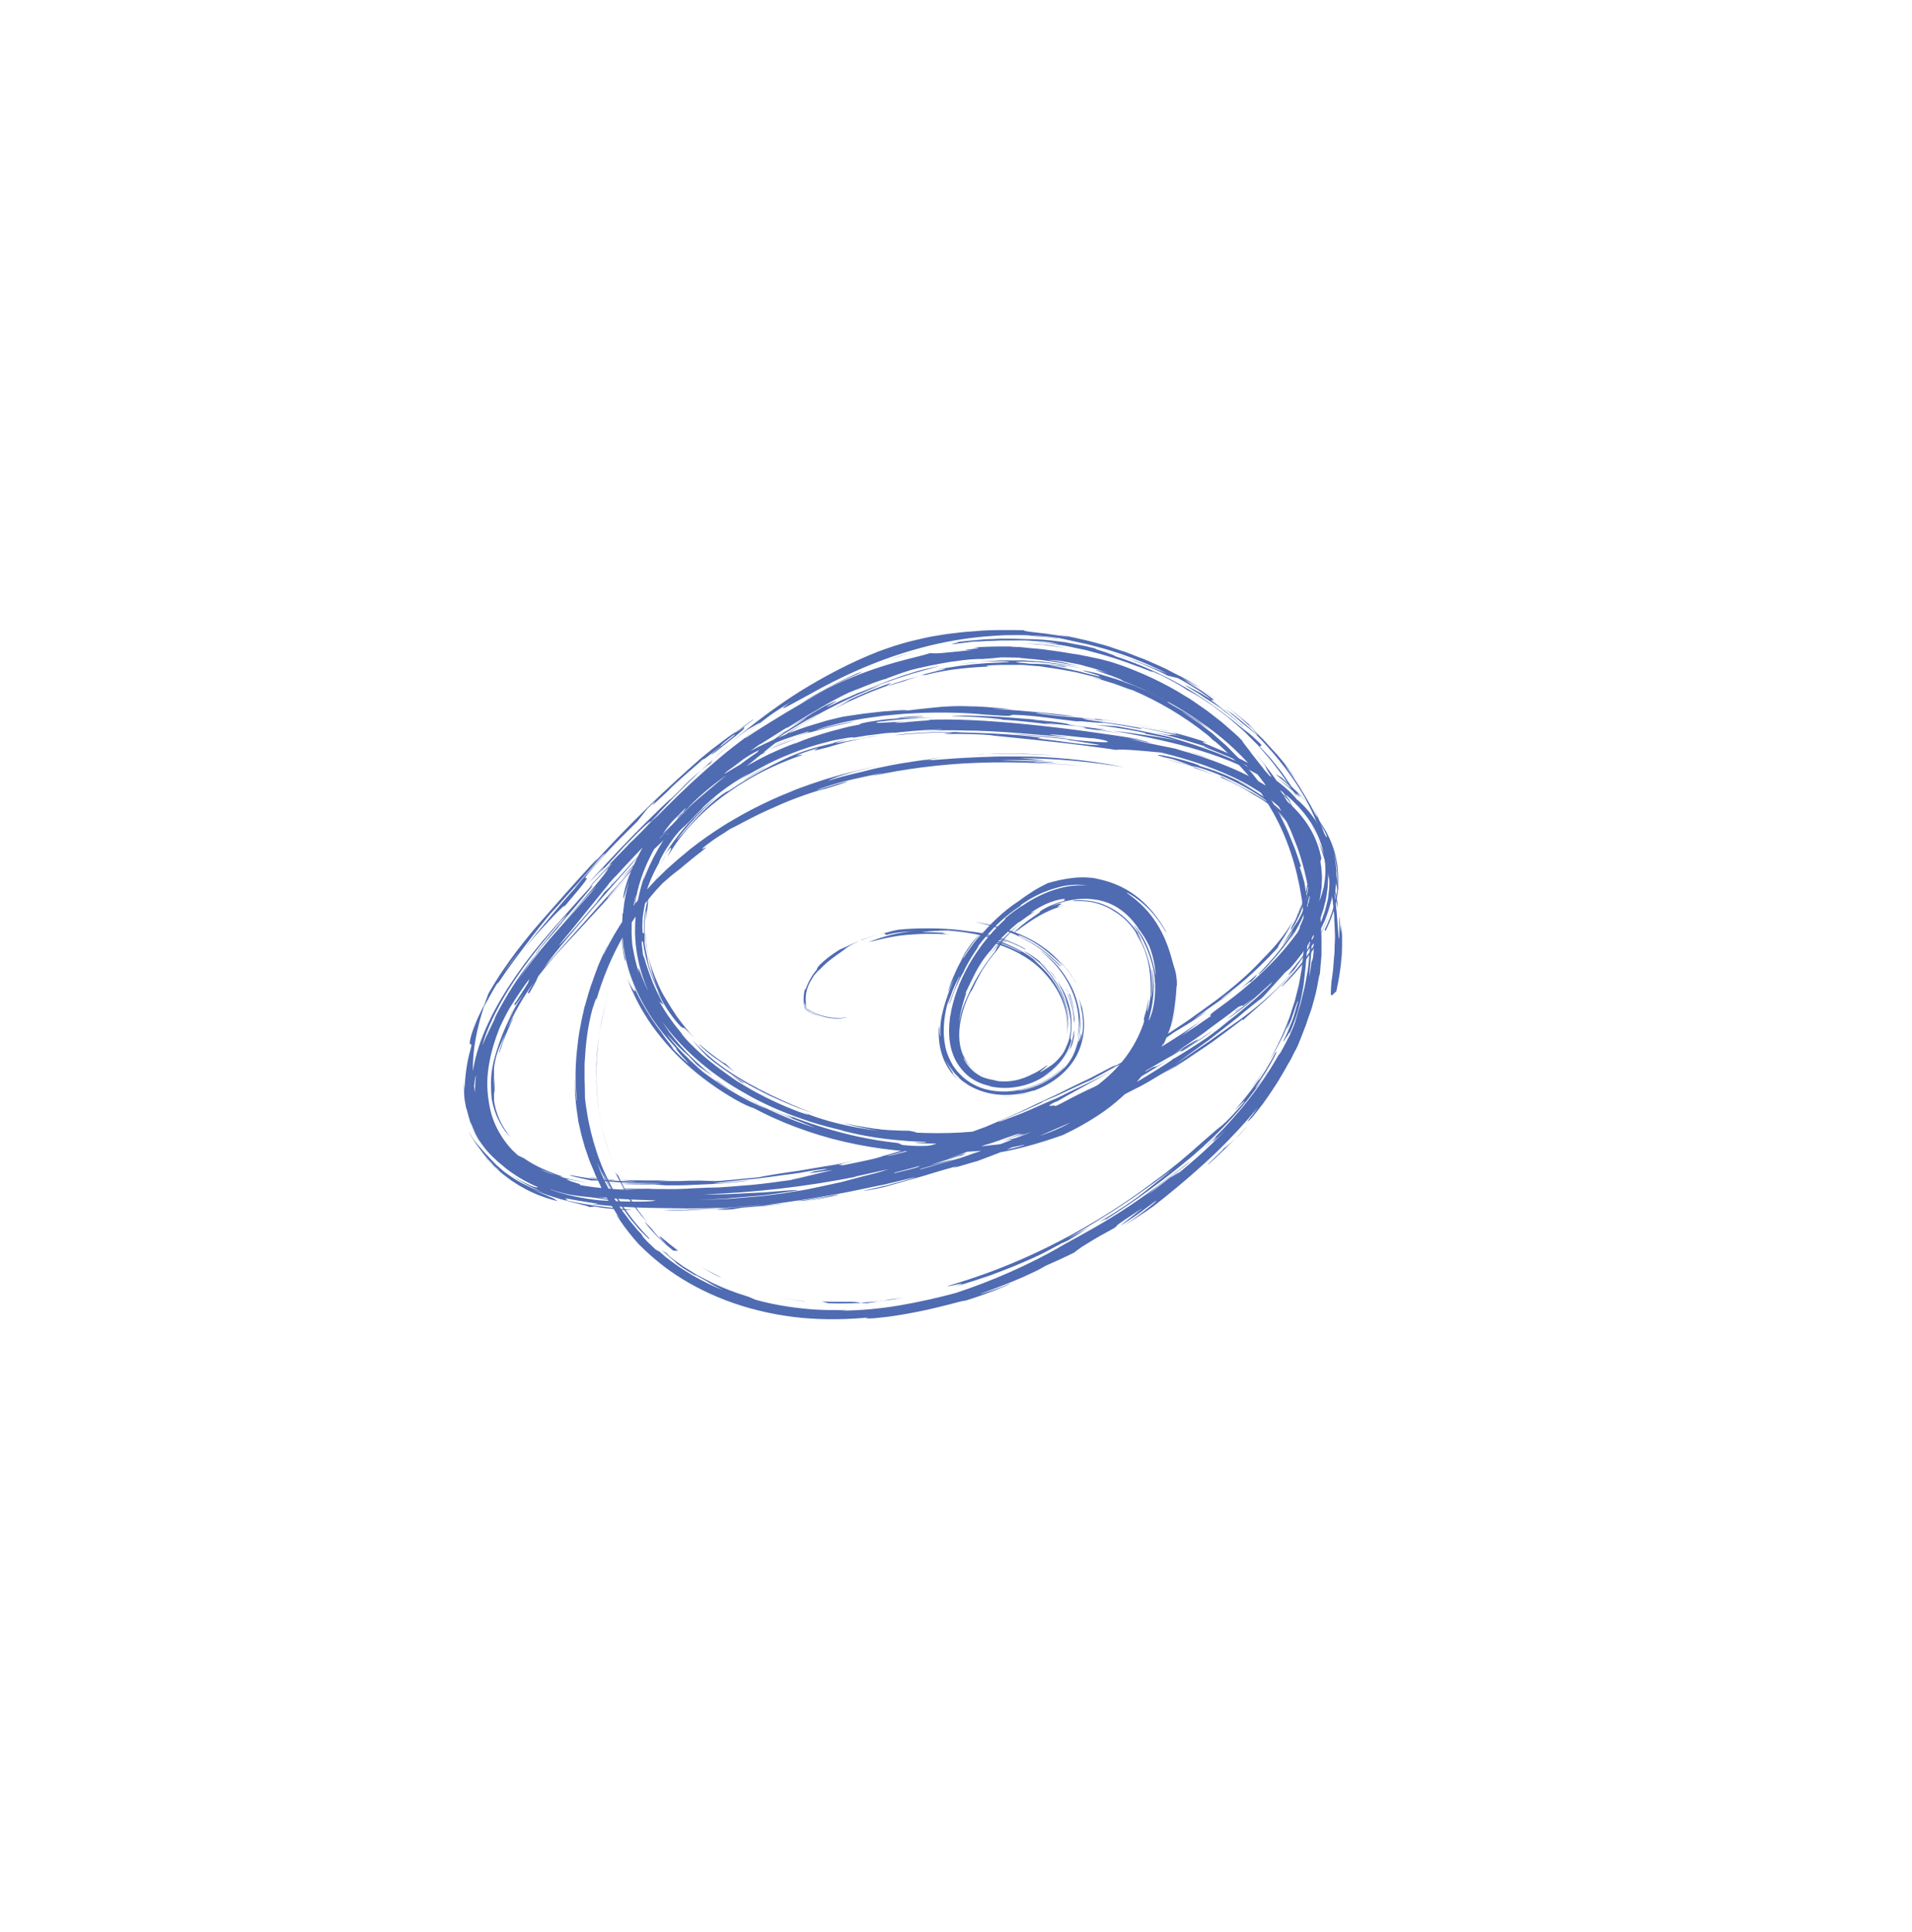 <?xml version="1.0" encoding="UTF-8"?>
<svg id="Calque_1" xmlns="http://www.w3.org/2000/svg" viewBox="0 0 97.69 98.69">
  <defs>
    <style>
      .cls-1 {
        fill: #4f6bb2;
      }
    </style>
  </defs>
  <g>
    <path class="cls-1" d="M44.02,48.03c-.7.27-1.26.58-1.03.43-.64.39-.91.65-1.06.79-.15.15-.18.2-.2.29-.29.34-.47.73-.54.93-.04.1-.05.14-.06.1,0-.04.01-.16.11-.38-.08.19-.14.38-.16.58-.02.1-.02.2-.02.3v.15c.01.05.02.08.03.12.01.08.03.15.05.22.06.05.13.09.2.14.04.02.07.04.11.06.05.02.1.05.15.07.1.04.2.08.31.11-.12-.04-.24-.09-.36-.15l-.09-.04s-.04-.02-.07-.04c-.04-.02-.08-.05-.12-.08-.04-.03-.08-.05-.11-.08l-.03-.13c-.02-.09-.03-.16-.03-.29.02.11.04.23.09.39.06.06.15.11.24.16.02.01.05.03.08.04.03.02.07.03.1.05.07.03.14.06.21.09.15.05.3.1.45.13.15.03.29.04.43.05.27,0,.49-.03.6-.07-.45.08-.92.04-1.36-.1-.11-.03-.22-.08-.32-.12-.05-.02-.1-.05-.15-.07-.03-.02-.07-.04-.1-.06-.03-.02-.07-.04-.1-.06l-.05-.03s-.01-.03-.02-.05c-.02-.07-.03-.14-.04-.21l.04.08s-.02-.09-.03-.18c-.01-.08,0-.17,0-.27.02-.18.06-.38.14-.56.08-.18.18-.35.28-.5.11-.14.21-.25.28-.33-.02.03-.02.04-.05.08-.02.02-.04.06-.08.1-.03.05-.09.12-.15.21.22-.32.47-.55.66-.72.2-.17.36-.28.48-.37.24-.17.32-.23.39-.28.06-.05.11-.1.31-.22.2-.11.56-.3,1.3-.53-.19.05-.41.13-.73.24"/>
    <path class="cls-1" d="M47.14,47.61c.44-.04.87-.07,1.31-.07.73.06,1.45.17,2.14.37,0,0,.11.01.24.05.13.04.29.08.41.12.25.08.37.11-.12-.08-.2-.06-.59-.18-.92-.25.13-.01.84.16,1.4.39.14.06.27.11.39.17.11.05.21.1.28.14.14.08.19.09.06,0-.09-.05-.18-.1-.27-.14-.04-.02-.08-.04-.12-.06-.04-.02-.08-.03-.12-.05-.08-.03-.15-.07-.22-.1-.07-.03-.14-.05-.21-.08-.13-.05-.25-.09-.37-.13-.11-.04-.22-.07-.32-.09-.4-.11-.73-.17-1.27-.23-.79-.12-1.49-.14-2.08-.14-.3,0-.57.01-.81.02-.24.01-.45.03-.64.05-.23.04-.36.08-.51.12-.14.04-.3.09-.59.17.13-.04.24-.07.39-.1l.09.08c.24-.07.47-.11.72-.14.24-.03.49-.05.78-.07l-.32.03c-.1.02-.21.03-.31.05-.21.03-.41.07-.61.12-.41.1-.8.23-1.18.38.39-.09,1.17-.31,1.99-.38.42-.03.86-.06,1.24-.05.39,0,.73.02.98.05-.61-.08-.37-.07-.27-.08.05,0,.06,0-.09-.02-.07,0-.19-.02-.36-.02-.17-.01-.41-.02-.71-.02"/>
    <path class="cls-1" d="M44.81,47.78s-.04.01-.06.02c.02,0,.05-.01.06-.02"/>
    <path class="cls-1" d="M33.76,41.33c.39-.38.49-.5.54-.56-1.49,1.39-2.89,2.86-4.24,4.35.15-.13,1.35-1.39.58-.52.19-.18.54-.57.87-.93.33-.36.63-.7.7-.79l-.27.34c.93-1.04,1.7-1.64,1.07-.98l.08-.08c.86-.95,1.76-1.89,2.71-2.79-.55.46-.74.66-.96.89-.11.11-.22.23-.39.39-.17.17-.39.37-.69.67"/>
    <path class="cls-1" d="M48.25,38.68c-.42.04-.65.07-.76.09-.12.02-.12.02-.07.02.15-.02.29-.04.43-.06.14-.02.27-.03.4-.05"/>
    <path class="cls-1" d="M36.48,38.75c.15-.14.31-.27.46-.41.16-.14.31-.27.47-.41-.19.16-.37.31-.53.45-.16.14-.29.26-.4.37"/>
    <path class="cls-1" d="M31.2,45.22s0,.02.02,0l.34-.42s0,0,0,0c-.13.15-.24.29-.35.41"/>
    <path class="cls-1" d="M63.27,36.84c.1.09.19.17.32.27-.12-.1-.22-.19-.32-.27"/>
    <path class="cls-1" d="M26.09,58.1c-.47-.56-.77-1.22-.86-1.94.04.14,0-.04.01-.21,0-.17,0-.32.03-.09,0-.04,0-.12,0-.22,0-.09,0-.2,0-.3,0-.19.02-.34,0-.23-.01.08-.01.15-.02.23,0,.08-.01.15-.01.23-.01-.29-.01-.47,0-.61,0-.13,0-.22,0-.33,0-.11.02-.25.07-.48.05-.24.13-.57.32-1.07-.27.61-.4,1.06-.47,1.44s-.08.69-.07,1.01c0,.22.01.4.03.59.05.31.14.6.25.88.12.28.27.54.44.79.1.11.18.22.29.31"/>
    <path class="cls-1" d="M33.88,63.92h.03s-.03,0-.03,0"/>
    <path class="cls-1" d="M34.02,63.99l-.11-.05c.12.08.55.42.11.05"/>
    <path class="cls-1" d="M36.17,39.08s.13-.15.31-.33c-.22.21-.45.41-.67.62.1-.08.23-.19.36-.3"/>
    <path class="cls-1" d="M34.74,40.58c-.56.52-1.11,1.04-1.64,1.58-.19.2-.37.41-.55.62.59-.63,1.31-1.36,2.19-2.21"/>
    <path class="cls-1" d="M60.17,34.64c.28.14.51.29.71.41.2.12.36.22.49.31.26.18.4.28.46.33.12.1-.08-.03-.36-.2-.07-.04-.14-.09-.22-.13-.08-.04-.15-.08-.23-.12-.15-.08-.28-.15-.36-.19-.17-.08-.14-.05.35.25.08.04.15.09.22.13.07.04.13.09.19.13.12.08.24.16.34.22.11.07.21.13.3.19.09.06.18.12.26.18.32.24.61.42.93.71-.36-.33-.66-.53-.87-.7-.1-.08-.19-.15-.25-.2-.07-.05-.12-.09-.16-.12-.15-.12-.09-.1-.02-.08.07.02.13.04-.02-.08-.08-.06-.21-.16-.44-.32-.11-.08-.24-.16-.41-.26-.16-.1-.35-.21-.57-.34.14.06.36.17.65.33.07.04.15.08.22.12.07.05.15.1.23.15.16.1.33.22.5.33.18.11.34.25.51.37.17.13.34.26.5.39.16.14.31.27.45.4.14.13.28.25.4.37.51.57.26.34-.15-.05-.22-.19-.48-.41-.71-.59-.11-.1-.23-.17-.32-.23-.09-.06-.16-.11-.2-.13.16.12.3.22.41.32.11.09.2.17.28.24.16.14.26.22.35.29.17.13.25.2.51.42.88.88,1.69,1.89,2.29,2.86.6.97.97,1.91,1.17,2.6.14.41.24.71.32.95.07.24.12.41.16.56.04.15.09.28.13.43.04.15.08.33.13.57.03.05.02-.09,0-.33-.02-.24-.1-.58-.19-.95-.02-.09-.04-.19-.06-.28-.02-.09-.05-.19-.08-.28-.05-.19-.11-.37-.16-.53-.05-.17-.1-.32-.15-.45-.04-.13-.08-.24-.1-.32.04.13.12.38.08.31-.09-.24-.17-.48-.27-.71l-.32-.7c.29.66.25.62.09.34-.04-.07-.09-.16-.14-.26-.05-.1-.1-.2-.17-.31-.12-.21-.25-.42-.35-.59-.07-.13-.16-.27-.27-.43-.1-.15-.2-.31-.3-.45-.09-.14-.18-.25-.23-.33-.05-.08-.08-.11-.05-.08.09.12.19.22.27.34l.25.36c-.07-.12-.15-.24-.23-.36-.08-.12-.18-.24-.27-.36-.09-.12-.19-.24-.29-.36-.05-.06-.1-.12-.15-.18l-.16-.17-.32-.35c-.11-.12-.21-.24-.32-.34-.22-.22-.44-.44-.65-.66-.03-.06.3.25.36.29-.13-.11-.24-.23-.38-.34-.13-.11-.26-.22-.39-.32-.13-.11-.26-.23-.41-.33-.14-.11-.29-.22-.44-.33-.59-.45-1.3-.9-2.19-1.38.36.17.71.35,1.06.53-.18-.1-.39-.21-.62-.34-.11-.06-.23-.13-.36-.2-.13-.06-.26-.13-.4-.2-.14-.07-.28-.14-.42-.22-.14-.07-.3-.14-.46-.21-.31-.14-.63-.29-.98-.41-.17-.07-.34-.13-.51-.2-.17-.07-.35-.12-.53-.18-.18-.06-.36-.12-.53-.18-.18-.06-.36-.1-.54-.15-.18-.05-.36-.1-.53-.14-.18-.04-.36-.08-.53-.12-.17-.04-.34-.07-.51-.11-.17-.03-.34-.05-.5-.08.14.03.34.06.47.09.12.03.17.05.02.02-.38-.05-.74-.1-1.05-.15-.31-.04-.58-.06-.77-.09-.39-.05-.5-.08-.15-.08-.19-.01-.42,0-.69-.01-.13,0-.27,0-.42,0-.07,0-.15,0-.23,0-.08,0-.16,0-.24,0-.32.01-.66.01-1.02.05-.18.01-.36.03-.54.04-.18.01-.37.04-.55.06-.19.02-.37.04-.56.07s-.37.06-.55.09c-.09.02-.18.03-.27.05-.09.02-.18.04-.27.06-.18.04-.35.08-.52.12-.34.08-.66.18-.96.27-.29.1-.56.19-.8.28-1.43.56-2.77,1.27-4.03,2.05-1.25.79-2.41,1.67-3.51,2.6.25-.2.52-.42.81-.63.35-.2.61-.36.65-.37.04,0-.15.14-.69.57.54-.41.69-.55.93-.73.23-.18.53-.41,1.42-.95-.34.22-.53.39-.43.36.1-.03.48-.25,1.35-.72,2.15-1.21,4.12-1.99,6.16-2.49,1.02-.24,2.06-.41,3.14-.48.27-.02.55-.04.83-.04.28,0,.56-.01.85,0,.29.02.58.03.87.05.3.02.59.06.9.1.02.01.1.03.22.05.12.02.29.07.49.11.2.05.44.09.7.15.25.07.53.14.83.22.58.17,1.2.37,1.77.61.14.06.29.11.42.17.14.06.27.12.39.18.25.12.49.22.69.33-.08-.03-.17-.08-.27-.11-.1-.04-.21-.08-.32-.13-.11-.05-.24-.1-.36-.15-.13-.05-.26-.11-.4-.16-.29-.1-.59-.22-.9-.33-.32-.1-.66-.21-1-.31.21.06.46.15.73.23.14.05.28.09.42.14.14.05.29.11.43.17.15.06.3.12.44.17.14.07.29.13.43.19.29.13.56.25.81.39l.47.11Z"/>
    <path class="cls-1" d="M48.51,32.83c.13-.01.26-.03.4-.04-.07,0-.19.02-.4.04"/>
    <path class="cls-1" d="M56.01,33.12s-.01,0-.02,0c.14.04.29.07.44.11-.15-.04-.31-.08-.42-.11"/>
    <path class="cls-1" d="M37.14,38.46c-.21.19-.38.32-.58.52.13-.12.3-.26.46-.39.15-.13.22-.2.12-.12"/>
    <path class="cls-1" d="M36.32,38.99l.1-.12c-.1.08-.16.13-.25.2-.02.03.02.02.15-.08"/>
    <path class="cls-1" d="M67.62,49.82l-.06.43c.04-.26.06-.37.06-.43"/>
    <path class="cls-1" d="M64.46,38.07c-.07-.08-.14-.15-.2-.2-.06-.06-.11-.11-.16-.15-.09-.09-.16-.15-.21-.19-.1-.09-.14-.12-.2-.16-.06-.04-.13-.1-.31-.24-.09-.07-.2-.17-.35-.29-.07-.06-.15-.14-.25-.21-.1-.07-.2-.16-.32-.25.19.15.38.29.55.45-.67-.54-1.64-1.26-2.73-1.87-1.09-.61-2.31-1.12-3.32-1.44.12.02-.18-.09-.48-.2-.31-.09-.62-.19-.49-.18-.18-.04-.36-.09-.53-.13-.18-.03-.36-.07-.53-.1-.18-.03-.35-.07-.51-.1-.17-.02-.34-.04-.49-.06-.16-.02-.31-.04-.46-.05-.15-.02-.29-.02-.42-.03-.27-.01-.5-.02-.69-.02-.23-.01-.49-.02-.76-.02-.14,0-.28,0-.43,0-.15,0-.29.01-.45.02-.15,0-.3.01-.46.02-.15.01-.31.03-.46.04-.15.02-.3.02-.45.04-.15.02-.3.03-.44.05.24-.02-.16.07-.27.1-.06.02-.05.02.15,0,.2-.02.59-.09,1.28-.15-.22.02-.08.02-.3.04.22-.01.43-.03.63-.04.19,0,.38-.01.55-.02.34-.02.65,0,.95-.01.15,0,.3,0,.45,0,.15,0,.3.02.46.03.16,0,.32.02.49.03.17.01.35.04.54.07.46.08.08.04-.31,0-.19-.03-.39-.03-.48-.04-.09,0-.08,0,.14.02.12,0,.25.02.39.04.14.02.28.04.42.06.15.02.3.04.46.07.15.03.31.06.47.1.16.03.32.07.49.1.16.04.32.08.48.13.16.04.32.08.48.13.16.04.31.1.46.14.6.18,1.11.39,1.49.52.37.15.58.23.57.19.16.07.3.14.43.19.12.06.23.12.33.17.19.1.34.18.46.25.06.03.11.06.16.09.05.03.09.06.13.08.08.05.15.1.24.16.24.13.54.28.84.49.15.1.32.21.48.32.16.12.32.25.49.37.34.25.67.55,1,.84.08.07.16.15.24.23.08.08.15.16.23.23.08.08.15.16.23.23l.11.11.1.12c.27.32.55.62.77.92.11.15.22.29.32.42.1.13.18.26.26.38.16.23.29.42.38.55.09.13.14.2.16.19-.05-.08-.1-.17-.15-.27-.06-.09-.12-.19-.19-.29-.07-.1-.14-.21-.21-.31-.07-.11-.15-.22-.23-.33-.17-.22-.34-.44-.53-.67-.19-.22-.39-.43-.59-.64l.1-.07Z"/>
    <path class="cls-1" d="M39.41,36.8c.09-.06.2-.14.27-.18-.08.05-.18.12-.27.18"/>
    <path class="cls-1" d="M26.5,48.66c-.26.33-.5.67-.75,1.02.27-.41.55-.79.75-1.02M25.46,50.14c-.03.08-.07.15-.03.11.04-.04.14-.2.41-.59.55-.77.99-1.35,1.4-1.88.41-.53.78-.99,1.23-1.49l-.27.32c.85-.95,1.94-2.17,2.58-2.91.39-.35-.24.33-.78.93-.53.6-.99,1.11-.29.39-.49.51-1.04,1.16-1.56,1.78-.26.31-.51.61-.75.9-.23.29-.43.55-.6.77.29-.36.58-.7.85-.99.27-.3.51-.55.7-.75.39-.4.59-.57.45-.37.63-.74.94-1.12,1.08-1.31.14-.19.11-.19.07-.19-.08.02-.21.08.95-1.2.54-.58,1.1-1.14,1.67-1.7l.51-.65c.52-.5.38-.33.3-.23-.04.05-.06.08.03,0,.09-.08.28-.26.69-.64.2-.22.58-.56.95-.89.37-.32.73-.63.89-.78-.02.03-.02.05.08-.02.11-.07.32-.25.78-.61.03-.03.01-.03.08-.1s.22-.2.58-.47c.14-.08.1-.02-.03.08-.14.11-.35.28-.56.45-.41.33-.77.63-.33.33.27-.21.49-.39.67-.53.18-.14.32-.25.43-.34.22-.18.31-.26.35-.31.08-.09-.07-.03.16-.21-.06.06-.18.13-.46.34,0-.05.92-.66.8-.63-.36.25-.72.52-1.02.76.3-.25.03-.07-.39.24-.21.16-.45.34-.69.52-.23.18-.44.36-.59.48-.67.59-1.69,1.5-2.71,2.5-1.03,1-2.07,2.09-2.87,2.98.14-.16.41-.47.22-.29-1.16,1.26-1.95,2.16-2.78,3.11-.42.48-.84.99-1.29,1.58-.45.6-.93,1.28-1.42,2.14-.08.22-.16.44-.23.66.01,0,.1-.15.23-.4.13-.24.32-.58.53-.91"/>
    <path class="cls-1" d="M50.12,54.81s.09.05.14.08c.05.02.1.05.14.07-.06-.03-.17-.08-.28-.14"/>
    <path class="cls-1" d="M61.84,51.96l.59-.42c-.23.17-.42.3-.59.42"/>
    <path class="cls-1" d="M64.01,40.49c-.29-.16-.58-.32-.89-.46.36.17.63.32.89.46"/>
    <path class="cls-1" d="M51.05,48.16l.02-.02s.06-.08.1-.12c-.04.05-.08.1-.12.14"/>
    <path class="cls-1" d="M34.05,43.64c-.04.06-.08.13-.13.2-.04.08-.09.16-.15.26.03-.02.12-.2.28-.46"/>
    <path class="cls-1" d="M64.16,40.59s-.03-.02-.05-.03c-.03-.02-.07-.04-.11-.06l.15.09Z"/>
    <path class="cls-1" d="M55.52,55.43c-.14.07-.27.14-.42.21.2-.1.32-.16.42-.21"/>
    <path class="cls-1" d="M56.59,55.2c-.15.08-.29.16-.4.22l.4-.22Z"/>
    <path class="cls-1" d="M31.75,60.51c-.33-.02-.65-.04-.98-.08.48.06.76.07.98.08"/>
    <path class="cls-1" d="M54.22,56.3c-.05.03-.1.05-.14.07.12-.06.18-.09.14-.07"/>
    <path class="cls-1" d="M54.81,53.04s-.01.04-.01.05v.03s.01-.08.01-.08Z"/>
    <path class="cls-1" d="M54.49,50.97c-.09-.23-.22-.47-.35-.69.15.25.27.5.35.69"/>
    <path class="cls-1" d="M37.29,54.86c.1.08.27.2.39.29.12.08.18.13.06.07.22.12.32.17.27.12-.06-.05-.28-.19-.71-.47"/>
    <path class="cls-1" d="M51.27,56.04c.19,0,.42-.02.65-.06-.42.07-.81.05-.65.06"/>
    <path class="cls-1" d="M51.92,55.97c.21-.03.43-.08.6-.14-.21.06-.41.1-.6.14"/>
    <path class="cls-1" d="M32.45,50.46c-.02-.06-.05-.16-.09-.28,0,.04.03.14.09.28"/>
    <path class="cls-1" d="M53.78,49.75s-.06-.07-.13-.14c-.08-.07-.17-.17-.28-.27-.11-.1-.23-.21-.36-.31-.07-.05-.13-.1-.19-.14-.06-.04-.12-.08-.18-.12-.11-.07-.21-.12-.27-.15-.06-.03-.08-.04-.04-.01.02.01.05.03.09.06.05.03.11.07.18.12.15.11.37.26.63.51-.07-.01-.41-.32-.88-.61-.48-.29-1.09-.55-1.48-.66.55.2-.3-.05-.14.03.38.11.85.25,1.41.56.06.04.05.05,0,.02-.06-.03-.17-.07-.3-.14-.28-.13-.68-.29-1.06-.41.45.17.15.08-.09.02-.12-.03-.24-.05-.24-.05,0,0,.03.02.1.04s.18.05.33.11c.34.11.66.24.95.38.07.04.14.07.22.11l.2.12c.14.07.25.16.38.24.48.34.85.75,1.15,1.16.59.84.85,1.75.73,2.63.13-.7,0-1.49-.36-2.17-.17-.34-.38-.66-.62-.94-.24-.27-.49-.52-.74-.72l.24.15c.08.05.15.11.22.16.03.03.06.07.09.1.03.03.06.07.09.1.05.07.11.13.16.19.1.13.2.26.28.39.04.06.08.13.12.19.04.06.07.13.11.19l.05.09.04.1c.03.06.06.13.09.19.05.13.1.26.15.39.03.14.08.27.1.41.06.28.07.59.04.92.07-.49,0-1-.17-1.49-.16-.49-.43-.95-.76-1.37-.11-.15-.22-.26-.29-.35-.08-.08-.14-.14-.17-.18-.07-.08-.04-.07.04,0,.17.13.58.54.89,1.04-.07-.12-.16-.24-.22-.34-.07-.09-.12-.16-.14-.19"/>
    <path class="cls-1" d="M55.31,51.59v-.06c-.02-.05-.03-.12-.05-.15.02.07.03.14.05.2"/>
    <path class="cls-1" d="M31.83,61.81h-.33c.28.01.36,0,.33,0"/>
    <path class="cls-1" d="M54.76,53.58h0s0,.02,0,0"/>
    <path class="cls-1" d="M39.87,61.51s-.02,0-.04.01c.03,0,.03,0,.04-.01"/>
    <path class="cls-1" d="M41.72,59.86s-.02,0-.05,0c-.16.03-.08.02.05,0"/>
    <path class="cls-1" d="M39.87,61.5s0,0,0,0c0,0,.02,0,0,0"/>
    <path class="cls-1" d="M67.1,41.6s.06.1.16.27c.04.06.02,0-.16-.27"/>
    <path class="cls-1" d="M66.78,48.41s-.05.06-.08.11c.03-.03.05-.07.08-.11"/>
    <path class="cls-1" d="M36.2,53.62c-.13-.11-.23-.21-.33-.3-.09-.09-.18-.17-.25-.25.08.09.18.17.27.27.1.09.2.19.31.28"/>
    <path class="cls-1" d="M39.83,61.52c-.08.02-.19.04-.38.07.2-.03.31-.05.38-.07"/>
    <path class="cls-1" d="M56.62,37.29c.08,0,.16.02.23.03-.05,0-.09-.02-.14-.02h-.1Z"/>
    <path class="cls-1" d="M52.69,36.77c.14,0,.2,0,.27,0-.35-.03-.78-.06-1.23-.1-.45-.03-.92-.07-1.35-.08-.87-.04-1.6-.04-1.75,0,.12,0,.37,0,.66.02.29.01.64.02.95.05.63.04,1.14.1.93.11.99.04,2.43.24,2.96.3-1.6-.22-.17-.08.92.03.98.15-.19.03.65.15.76.1,1.52.2,2.27.34-.65-.12-1.31-.23-1.97-.32l.61.02c-.07,0-.12-.01-.2-.02-.84-.11-1.28-.17-1.52-.2-.24-.04-.27-.05-.31-.07-.04-.02-.08-.03-.33-.07-.12-.02-.3-.04-.55-.07-.25-.02-.58-.06-1.02-.1"/>
    <path class="cls-1" d="M52.96,36.77c.21.02.4.03.54.04-.32-.03-.44-.04-.54-.04"/>
    <path class="cls-1" d="M39.26,38.14c-.15.08-.32.16-.53.27.1-.06.33-.17.53-.27"/>
    <path class="cls-1" d="M31.42,43.94c-.06.02-1.36,1.38-1.29,1.39.37-.41.76-.82,1.14-1.22l.14-.16Z"/>
    <path class="cls-1" d="M50.84,58.2c-.22.03-.43.07-.65.09-.05,0-.09.02-.13.02.07,0,.21-.02.36-.04.15-.02.31-.05.42-.07"/>
    <path class="cls-1" d="M50.56,36.75c.36,0,.52.02.61.01-.23-.01-.45-.02-.61-.01"/>
    <path class="cls-1" d="M50.98,58.3c.28-.03.69-.09.75-.08.28-.07.52-.13.75-.2.12-.04.23-.08.36-.11.06-.02.12-.04.19-.06.06-.02.13-.05.2-.07-.62.21-1.36.4-2.25.53"/>
    <path class="cls-1" d="M53.28,57.75s-.03.01-.04.02c.02,0,.03,0,.04-.02"/>
    <path class="cls-1" d="M26.37,58.83s-.03-.03-.05-.04c.02.01.03.03.04.04h0ZM63.1,51.67l.47-.33.46-.34c-.44.37-.89.74-1.36,1.08.64-.37,1.54-1.17,2.19-1.78.1-.08.14-.12.15-.12,0,0-.03.04-.09.11-.13.13-.38.38-.69.66-.31.28-.69.59-1.04.88-.36.28-.68.53-.89.71-.2.15-.45.35-.73.54-.28.19-.59.38-.85.55-.53.34-.93.57-.78.46,0,.05-.69.48-1.51.98-.2.13-.43.24-.65.36-.22.12-.44.24-.65.35-.21.12-.41.22-.59.32-.18.1-.35.18-.48.25-.67.32-1.11.54-1.45.68-.34.14-.56.22-.78.3-.43.15-.8.32-2.04.8l.92-.3c-.55.22-1.02.4-1.45.57-.11.04-.21.08-.32.12-.11.04-.21.07-.32.11-.21.07-.41.14-.62.21-.21.07-.42.14-.63.22-.11.04-.22.07-.33.11-.11.03-.23.07-.35.1-.48.14-1.02.29-1.65.47-.32.03,1.16-.32,1.72-.52l-1.21.29c.54-.16,1.6-.52,1.57-.46,0-.02.21-.11.23-.13,0,0-.04,0-.18.05-.14.05-.38.12-.78.24l.59-.2.58-.22c-.07.01-.16.04-.26.07.35-.12.7-.24,1.05-.37.46-.12,1.24-.44,1.94-.65.06,0-.66.28-1.07.45.53-.19,1.03-.38,1.47-.55.44-.18.81-.35,1.1-.49-.81.34-1,.42-1.04.41-.04,0,.08-.07-.11-.03.49-.22,1.14-.5,1.74-.76.08-.03.15-.07.22-.1.07-.03.14-.07.21-.1.14-.07.27-.13.39-.19.24-.12.45-.22.59-.29.68-.3,1.27-.62,1.61-.77.34-.15.4-.16-.02.1.83-.45,1.68-.96,2.51-1.51-.78.5-.81.48-.89.49-.04,0-.1.02-.26.12-.08.05-.2.11-.35.21-.08.05-.16.1-.26.16-.1.06-.22.12-.34.2-.17.07-.14.03,0-.05.07-.04.18-.1.31-.17.13-.07.27-.16.43-.26.32-.19.69-.4,1.05-.61.09-.05.18-.1.27-.15.08-.05.17-.1.25-.15.16-.1.31-.19.44-.27-.52.36-.06.09-.17.19,1.51-1.03.75-.61-.36.09l.87-.6c.29-.2.59-.4.86-.61-.06.04-.11.08-.17.12.29-.22.58-.43.87-.64.28-.21.57-.42.84-.64.26-.11.34-.12-.14.23M67.47,44l.04-.15c-.08-.41-.21-.8-.38-1.16-.17-.36-.39-.69-.63-.99-.49-.6-1.09-1.09-1.74-1.51-.66-.41-1.37-.77-2.15-1.08-.77-.32-1.61-.59-2.54-.85.27.04.75.17,1.13.3.39.12.68.23.59.19-.54-.2-.94-.31-1.26-.39-.32-.08-.57-.13-.81-.18-.49-.09-.97-.2-2.08-.43.4.07.67.12.84.15.08.02.15.03.19.03.04,0,.06,0,.06,0,0,0-.06-.02-.15-.04-.1-.02-.23-.05-.36-.08-.27-.06-.55-.12-.58-.13-.03-.01.19,0,.92.14-4.06-.66-8.48-1.17-11.2-1.04.34,0,.07.03-.31.05-.37.03-.84.07-.88.08-.7.06-.47,0,.1-.05-.7.04-1.11.06-1.32.07-.21,0-.22-.02-.1-.05.95-.12,1.91-.2,2.87-.21-.23,0-.44,0-.63,0-.19,0-.37,0-.53.01-.34,0-.66.02-1.04.05h0c-.33.02-.7.08-1.19.16-.48.1-.38.09-.38.12-.11.02-.23.05-.35.07-.12.02-.24.05-.37.08-.25.07-.52.13-.8.21-.28.08-.57.17-.88.27-.31.1-.63.22-.96.36l.07-.04c-.47.17-.93.37-1.38.58-.45.22-.89.45-1.31.71.1-.07.2-.14.3-.21-.5.3-.98.63-1.43.98-.01-.07-.44.3-.39.21-.24.14-.53.38-.86.68-.33.3-.68.68-1.03,1.1-.34.43-.68.91-.96,1.41-.29.5-.53,1.04-.73,1.56.03-.11.05-.22.09-.33-.2.57-.5,1.58-.51,2.71-.02.56.04,1.15.16,1.7.05.28.14.55.21.8.09.25.17.5.28.72l-.04-.06c-.03-.07-.06-.13-.09-.19-.02-.06-.05-.12-.07-.17-.05-.11-.08-.2-.12-.29-.06-.17-.1-.29-.13-.35-.06-.13-.05-.05.01.22-.15-.39-.28-1.02-.34-1.39-.02-.08-.02-.18-.03-.29,0-.11-.02-.24-.02-.37,0-.27,0-.56.02-.84.05-.56.17-1.05.22-1.12-.04.17-.07.31-.09.43-.02.12-.04.23-.05.31-.02.17-.03.26-.03.29,0,.06.03-.13.09-.43.04-.33.11-.73.23-1.14.12-.4.27-.82.44-1.17.33-.72.68-1.22.6-1.19.55-.8.69-.9.74-.96.06-.05.07-.06.56-.56.08-.06.03,0-.07.13-.05.06-.11.14-.18.23-.07.08-.15.18-.22.28,1.21-1.45,2.8-2.64,4.57-3.51.1-.09-.77.32-1.4.69-.16.09-.3.18-.42.25-.11.07-.2.12-.24.14-.04.02-.04.01.02-.04.06-.05.19-.15.39-.29.21-.15.28-.22.53-.4.25-.17.66-.44,1.61-.84.03,0-.13.07-.31.16.42-.2.68-.3.95-.39.27-.09.55-.19,1.04-.34.16-.01-.14.08-.55.24-.41.15-.92.36-1.21.52.58-.28,1.26-.56,1.95-.76l-.15.07c.09-.03.17-.05.26-.08l.26-.07.52-.14c.35-.09.71-.16,1.06-.24.44-.1.03-.04-.5.08-.13.03-.27.06-.41.09-.14.03-.27.07-.38.1-.23.06-.41.1-.44.1l.67-.2c.22-.06.45-.11.68-.17.1-.02.2-.05.32-.07.12-.02.24-.04.38-.07.27-.05.57-.1.89-.14.16-.02.33-.04.5-.07.17-.02.34-.03.52-.05.18-.02.36-.03.54-.05.18-.01.36-.02.54-.03,1.45-.08,2.89-.01,3.6.07.46.03.76.05.95.06.19.01.28,0,.32,0,.09-.01,0-.05.24-.05,1.12.04,2.14.22,3.23.34-.02-.03.3,0,.62.03.32.03.66.06.69.03.59.08,1.19.18,1.77.3.51.05-.02-.06-.74-.18-.72-.12-1.62-.22-1.85-.27-.47-.1-.14-.07.23-.02.37.05.78.1.48.04-1.36-.17-1.47-.14-2.14-.21-.79-.08-1.21-.14-1.17-.17,1.1.13,1.4.16,1.65.17.25.01.45.01,1.34.14l.05.03s.67.05,1.44.17c.77.12,1.64.31,2.11.4.48.13.62.19.56.19-.06,0-.31-.06-.63-.12-.63-.14-1.5-.28-1.47-.27.79.14,1.58.31,2.36.51-.52-.11-.52-.09-.57-.08-.05.01-.14,0-.83-.13.72.15,1.11.26,1.5.37.38.12.76.23,1.43.44-.38-.11-.46-.11-.36-.07.1.04.38.15.71.28.33.13.71.29,1,.44.3.14.52.27.55.3-.37-.18-.83-.39-1.31-.59-.48-.2-.97-.37-1.41-.52-.88-.29-1.52-.46-1.31-.42.03.02-.45-.1-1.03-.22-.58-.13-1.27-.25-1.65-.32-.38-.03-.76-.05-1.14-.08.64.08,1.39.19,1.93.29.53.1.84.17.59.16.58.1,1.15.22,1.72.36-.89-.17-1.32-.23-1.72-.29-.41-.06-.79-.12-1.6-.22,1.66.3,3.12.6,4.47,1.02.68.21,1.33.44,1.95.72.62.28,1.21.61,1.75,1.01-.11-.08-.24-.15-.36-.22,1.14.71,1.89,1.5,2.34,2.22.45.73.61,1.38.68,1.89.06.52.02.92-.04,1.25,0,.04-.01.08-.02.12-.01.04-.02.08-.03.11-.02.07-.04.14-.06.21-.02.07-.04.14-.06.2-.03.06-.05.12-.08.19.02-.09.05-.18.06-.27.01-.09.03-.18.04-.27.01-.09.03-.17.03-.26,0-.09,0-.17.01-.26,0-.08.01-.17,0-.25,0-.08-.01-.17-.02-.25,0-.08-.01-.16-.02-.24-.01-.08-.03-.16-.04-.24M47.3,58.37h-.3s-.3,0-.3,0c.34.07,1.92.11,3.48-.09.06,0,.12-.02.2-.03.07-.01.15-.03.23-.04.17-.03.36-.06.54-.1.19-.04.38-.08.57-.11.18-.04.36-.08.51-.11l-.22.09c.07-.01.22-.03.42-.08.1-.03.22-.06.35-.1.07-.02.13-.04.2-.06.07-.02.14-.05.22-.07.61-.19,1.37-.5,2.12-.93-.09.06-.19.12-.29.18-.1.06-.2.13-.31.18-.1.05-.2.11-.31.16-.05.03-.11.06-.17.09-.06.03-.12.05-.18.08-.12.05-.25.11-.38.16-.13.05-.28.1-.42.15.17-.06.35-.12.56-.2.2-.08.44-.16.7-.28-.91.47-1.9.83-2.92,1.07.78-.15,1.21-.31,1.67-.49.12-.05.23-.09.36-.14.12-.05.25-.11.4-.17.07-.03.15-.06.23-.1.08-.03.16-.08.25-.12.17-.08.37-.17.58-.28-.04.06-.02.09-.22.22-.1.06-.26.15-.51.28-.25.12-.6.28-1.09.45-.11.04-.2.07-.29.09-.08.02-.15.04-.21.06-.12.03-.19.05-.24.06-.09.02-.05,0,.01-.02.13-.05.36-.13-.09-.02-.65.21-1.1.28-1.54.33-.23.02-.45.05-.71.08-.13.02-.27.03-.42.05-.15.02-.32.04-.5.06-.22.02-.4.02-.56.03-.15,0-.28,0-.38,0-.2,0-.32-.01-.39-.02-.15-.02-.15-.03-.43-.05.87,0,.66-.02.52-.04-.07,0-.13-.02-.04-.03.1,0,.34-.01.89-.04-.22,0-.41,0-.57,0-.16,0-.29,0-.41,0-.23,0-.38.01-.52.02-.29.01-.54.03-1.28-.04l-.22-.1c-.67-.07-1.73-.23-2.81-.51-1.09-.28-2.2-.66-3.03-1,.69.31.48.24.12.11-.18-.07-.39-.16-.55-.22-.16-.06-.25-.1-.2-.06.14.03.67.27,1.19.48.26.1.51.2.69.28.19.07.3.12.29.12-.59-.18-1.6-.56-2.49-1-.23-.1-.44-.22-.64-.33-.2-.11-.39-.22-.56-.32-.33-.2-.59-.37-.71-.46.63.43,1.29.82,1.97,1.17-.19-.08-.49-.22-.84-.39-.17-.09-.35-.19-.54-.29-.18-.11-.37-.21-.55-.32-.71-.43-1.3-.89-1.33-.91-.17-.14-.35-.32-.54-.49-.1-.08-.19-.18-.28-.27-.09-.09-.19-.18-.27-.27-.34-.36-.62-.71-.75-.89.36.4.74.8,1.16,1.15.13.15.26.29.4.43.13.1.26.19.39.28.13.09.26.19.39.27-.42-.33-1.04-.87-1.54-1.43-.25-.27-.47-.55-.65-.78-.16-.24-.3-.42-.35-.52.7.98,1.81,2.11,3.36,3.12.39.25.81.49,1.24.73.44.23.91.46,1.4.66.49.21,1.01.39,1.54.57.54.17,1.1.32,1.67.45,0,0-.08,0-.29-.06,1.17.31,1.83.4,2.42.48.15.02.29.03.44.05.15.01.3.03.47.04.16.02.34.03.54.04.2.01.41.02.65.03M28.2,60.79c.82.27,1.22.29,1.6.34.37.03.72.08,1.51.2.25-.03-.16-.07-.77-.16.21.02.33.02.36.01.62.07,1.21.1,1.76.12.49.02.93.02.8.04-.07.04-.62.06-1.24.05-.31,0-.63-.02-.92-.03-.29-.02-.54-.03-.7-.04-.26-.02-1.01-.13-1.61-.28-.6-.15-1.05-.33-.78-.26M24.33,54.89c-.05.31-.06.62-.06.92l-.05-.32c.02-.19.04-.32.06-.41.02-.09.04-.14.06-.19M25.3,52.02c-.16.31-.29.61-.42.91.02-.06.03-.08.05-.13.05-.11.09-.2.12-.29.04-.08.07-.15.1-.22.06-.13.1-.21.14-.27M46.55,59.65c.08-.02.22-.05.38-.09l-.38.09ZM45.5,59.96c.51-.13,1.02-.26,1.53-.4-.22.09.12.03-1.34.38.1-.04,0-.03-.19.01M43.45,60.16c.42-.08.79-.17,1.11-.24.16-.03.32-.07.45-.1.14-.03.27-.06.38-.08,0,0-.05.02-.16.05-.11.03-.27.09-.47.14-.4.1-.95.24-1.54.4-.07.02-.15.04-.22.06-.08.02-.15.03-.23.05-.15.03-.31.07-.46.1-.31.07-.61.13-.9.19-.14.03-.28.06-.42.08-.13.02-.26.04-.38.06-.24.04-.45.07-.61.1-.2.03-.41.05-.61.08-.2.03-.41.05-.61.07-.41.03-.81.07-1.19.1-.19.02-.38.03-.56.04-.18.01-.36.01-.52.02-.33,0-.63.02-.88.03l.51-.03c.24,0,.47-.02.69-.03.22,0,.43-.03.63-.05.4-.03.76-.07,1.08-.09.16-.01.31-.03.45-.04.14-.02.27-.03.39-.05.24-.03.45-.06.63-.09.7-.1.87-.14.66-.13-.22,0-.81.05-1.64.12-.42.02-.89.04-1.41.07-.26.01-.52.03-.8.03-.27,0-.56,0-.85,0,2.55-.09,5.22-.39,7.82-.91l-.33.03ZM43.93,39.5c.07-.02.16-.05.27-.09-.29.07-.21.06-.27.09M31.28,44.11c-.15.17-.3.34-.44.52l.23-.25c-.02.14-1.06,1.34-2.29,2.76.09-.09.73-.83,1.7-1.88l-.3.37c-.71.78-1.39,1.55-2.04,2.29-.64.75-1.23,1.5-1.74,2.26.36-.56.76-1.13,1.28-1.77-.65.74-1.38,1.76-1.93,2.72-.28.48-.51.95-.69,1.34-.18.4-.32.73-.42.94.21-.7.48-1.3.76-1.83.28-.54.57-1.01.88-1.48.63-.94,1.35-1.86,2.39-3.07.57-.59.24-.2-.23.36-.24.28-.51.6-.71.86-.21.26-.36.46-.36.49.37-.47.77-.93,1.17-1.38-.1.08.47-.59.99-1.2.51-.61.98-1.14.62-.83-.67.73-1.33,1.48-1.98,2.22-.65.74-1.26,1.51-1.8,2.29-.54.78-1.03,1.58-1.41,2.4-.39.82-.67,1.65-.8,2.49-.02-1.1.21-2.21.56-3.28,0,0,.01-.06.08-.22-.41.76-.6,1.27-.7,1.59-.1.32-.1.45-.1.5.03.1.15-.11.04.29-.21.73-.27,1.39-.31,2.06,0-.12-.02-.24-.02-.37-.01.14,0,.26,0,.37,0,.11,0,.21.01.29,0,.09.01.16.02.23.01.07.02.12.03.17.02.1.03.17.04.22.02.05.03.09.04.12.02.07.04.13.08.3.02.08.06.19.1.34.06.14.11.33.22.56.09.18.16.29.2.36.04.06.05.08.04.06,0-.02-.04-.07-.08-.14-.02-.03-.04-.08-.07-.12-.02-.05-.04-.09-.07-.14-.1-.19-.17-.41-.21-.52-.04-.11-.03-.11.07.13.02.06.04.12.07.18.03.06.05.11.07.16.05.1.09.19.14.27.05.08.09.16.14.22.04.07.09.13.13.18.04.05.08.11.12.16.04.05.08.09.12.14.08.08.15.17.24.25.09.08.18.17.3.28.12.1.26.21.42.35.35.26.83.6,1.62.94-.08-.02,0,.03-.14,0-.07-.02-.19-.05-.4-.16-.21-.1-.53-.25-.94-.55.52.4,1.12.72,1.73.97-.14-.05-.26-.1-.37-.14s-.21-.09-.3-.13c-.17-.08-.31-.15-.41-.2-.21-.11-.31-.18-.41-.24-.1-.06-.2-.14-.4-.27-.1-.07-.21-.17-.36-.3-.15-.12-.31-.3-.52-.52-.19-.2-.32-.34-.41-.45-.1-.11-.17-.19-.23-.27-.06-.08-.13-.16-.2-.27-.03-.06-.08-.13-.12-.21-.02-.04-.05-.08-.07-.13-.02-.05-.05-.1-.07-.16.17.42.29.57.42.77.06.1.15.2.26.36.05.08.12.16.2.26.04.05.08.1.13.16.05.06.11.11.16.17.14.15.24.27.33.33.08.07.12.11.14.13.03.04-.04-.02-.15-.11-.23-.19-.59-.58-.65-.64.05.05.09.1.13.15.05.05.09.09.14.14.09.09.17.17.25.25.17.15.32.28.47.4.15.11.28.21.41.31.14.09.26.17.39.25.26.15.51.29.82.42.15.07.33.13.52.2.19.07.41.12.65.19-.17-.1-.16-.12-.28-.17-.06-.02-.15-.06-.3-.13-.08-.03-.17-.07-.29-.12-.12-.05-.25-.12-.41-.19.64.28,1.4.51,1.97.65.58.15.97.23.9.26.1,0,.19-.02.29-.03.08.01.2.03.35.06.15.02.31.04.47.05.32.03.6.05.64.07h.46c-.49-.06-.94-.1-1.48-.17-.54-.07-1.16-.15-2.01-.35.35.06.12-.02.08-.06-.02-.02,0-.02.18.01.08.02.2.04.37.07.08.02.18.03.29.05.11.02.23.04.37.06.95.13.11.05.17.08,1.24.16,2.17.18,2.92.2.75.01,1.34.02,1.89.03.55,0,1.07-.01,1.7-.03.08,0,.16,0,.24,0,.08,0,.16-.01.25-.02.17-.01.35-.03.54-.04.38-.03.8-.07,1.28-.11-.24.03-.57.06-.95.09-.19.02-.4.03-.62.05-.22.02-.44.04-.68.05-.47.02-.97.04-1.47.06-.12,0-.25.01-.37.02-.12,0-.25,0-.37,0-.24,0-.48,0-.72.01.28.02.57.02.87.02.3,0,.6-.02.9-.04.3-.02.6-.04.89-.05.15,0,.29-.02.43-.02.14-.01.28-.02.42-.03-.48.06-.76.07-.78.09,0,0,.05.01.18.01.07,0,.15,0,.25,0,.1,0,.22-.01.37-.02l.46-.08c.34-.03.82-.07,1.22-.1.4-.05.73-.08.77-.08.03-.02-.27.01-.89.07.85-.13,2.07-.28,3.44-.53.69-.11,1.41-.27,2.14-.42.18-.04.37-.08.55-.11.18-.04.37-.09.55-.13.37-.09.74-.18,1.1-.27-.05.03-.33.12-.69.22-.18.05-.39.1-.59.16-.1.03-.2.05-.31.08-.1.02-.2.04-.3.07-.76.17-1.22.27-.14.08.15-.03.3-.07.44-.1.15-.04.29-.08.43-.12.29-.08.59-.17.91-.26.16-.04.33-.09.51-.14.18-.05.36-.11.56-.17.4-.12.84-.25,1.36-.39-.43.15-.19.1.15,0,.34-.1.78-.24.77-.22l.69-.26c.23-.09.46-.17.69-.27l1.35-.58c.34-.12.67-.27,1.02-.42.34-.15.69-.3,1.04-.45.68-.31,1.33-.65,1.91-.94-.39.2-.9.45-1.54.75.44-.24.86-.46,1.29-.67.11-.05.21-.1.32-.16.1-.05.21-.11.32-.17.21-.11.43-.22.64-.34.22-.11.44-.23.67-.34.23-.12.45-.25.68-.39.23-.14.47-.28.72-.42.12-.08.25-.15.38-.23.13-.08.25-.17.38-.25-.31.22-.64.42-.96.63.2-.12.4-.24.6-.35.19-.12.37-.24.55-.36.36-.24.7-.47,1.03-.69.17-.11.32-.23.48-.34.15-.12.31-.23.46-.34.3-.23.6-.45.9-.68v.07c.06-.1.73-.63,1.4-1.27.33-.32.67-.66.94-.96.27-.3.48-.57.59-.71-.72.9-1.33,1.45-1.82,1.89-.49.43-.89.73-1.28,1.02-.4.28-.79.55-1.31.92-.25.19-.56.38-.9.62-.17.12-.36.24-.56.38-.1.07-.2.14-.31.21-.05.04-.11.07-.16.11-.06.04-.12.07-.17.11.18-.11.34-.24.49-.35.16-.11.31-.23.47-.34.3-.22.6-.43.9-.65.29-.22.58-.45.89-.69.31-.24.63-.49.97-.79.27-.21.46-.36.58-.46.13-.1.19-.15.22-.16.21-.2.33-.35.49-.53.08-.09.18-.19.29-.32.12-.13.26-.28.43-.48l.25-.21c.5-.56.81-1.01,1.03-1.38.11-.19.19-.36.27-.52.08-.16.13-.31.19-.46.07-.15.1-.31.16-.47.02-.08.06-.16.08-.25.02-.09.04-.18.07-.28.06-.2.08-.42.12-.68.02-.13.02-.27.03-.42,0-.07.01-.15.01-.23,0-.08,0-.16-.01-.25.01-.28.15.32.02,1.21,0,.05-.02.11-.02.17-.01.06-.03.11-.04.17-.03.12-.06.24-.09.36-.03.12-.08.24-.12.36-.04.12-.08.24-.14.36-.05.12-.1.24-.16.35-.06.12-.12.22-.18.34-.11.22-.25.42-.36.6.2-.27.21-.26.12-.1-.08.16-.29.44-.49.72-.22.27-.43.53-.52.65-.09.12-.05.11.24-.18.17-.23.35-.46.5-.71.07-.09.13-.17.18-.23.05-.07.09-.12.12-.17.06-.09.1-.13.11-.14.02-.01-.06.14-.22.37.17-.25.27-.42.36-.55.07-.13.12-.21.15-.27.06-.12.08-.15.16-.36.06-.13.12-.25.17-.36.06-.11.09-.22.13-.32.04-.1.07-.19.1-.28.03-.09.05-.17.07-.24.04-.15.08-.27.1-.37.02-.1.03-.18.05-.24.05-.24.05-.17.06-.1,0,.07.01.14.07-.08,0-.03.02-.06.02-.1,0-.04,0-.08.01-.13,0-.1.02-.22.03-.37,0-.3,0-.73-.12-1.29.08.25.14.69.16,1.05.02.18,0,.33.01.42,0,.09,0,.13.02.06-.05.83-.31,1.63-.67,2.36l.04.07c.35-.7.56-1.38.63-2.02,0-.04.01-.08.02-.12,0-.04,0-.08,0-.12,0-.08,0-.15,0-.23,0-.08,0-.15,0-.22,0-.07,0-.15-.01-.22-.01-.14-.02-.28-.03-.42-.02-.14-.05-.27-.07-.39-.11-.51-.29-.94-.49-1.32-.21-.38-.44-.69-.68-.97.44.57.58.92.66,1.08.07.17.05.17.02.14-.03-.04-.08-.11-.09-.09,0,.01,0,.04.02.12.02.07.07.18.12.36-.2-.5-.44-.95-.59-1.22-.03-.04-.11-.14-.2-.27-.09-.13-.22-.27-.34-.41-.13-.13-.24-.25-.32-.32s-.13-.1-.1-.07c-.09-.14-.44-.51-.96-.91-.52-.4-1.21-.81-1.87-1.14-.66-.33-1.28-.57-1.65-.73-.37-.15-.48-.21-.12-.14-.84-.31-2.62-.8-4.7-1.09-1.03-.14-2.11-.27-3.19-.39-1.08-.11-2.14-.2-3.11-.25.35,0,.7.02,1.05.03-.5-.05-.94-.09-1.32-.12-.19-.01-.36-.02-.53-.03-.16,0-.32,0-.46-.01-.56-.02-.96.01-1.31.03-.34.03-.63.07-.98.1-.17.02-.37.04-.59.07-.22.02-.47.04-.77.08.13-.02.24-.03.32-.04.08,0,.15-.02.19-.02.09-.01.1-.02.06-.02-.05,0-.15,0-.29,0-.14.01-.33.02-.54.04-.42.02-.92.09-1.38.14-.45.07-.86.12-1.07.16-.23.05-.45.11-.67.16-.22.05-.43.13-.65.19-.43.12-.86.27-1.3.44-.88.35-1.82.77-2.93,1.43-.25.11-.4.16-.67.3-.26.14-.64.35-1.28.87-.28.25-.53.51-.78.78-.58.57-1.19,1.29-1.65,2.03-.47.73-.78,1.45-.97,1.92.02-.07.04-.14.07-.2-.33.83-.38,1.3-.38,1.36,0,.03.03-.03.08-.18.02-.08.05-.17.09-.3.04-.12.08-.26.14-.43-.16.54-.27,1.09-.31,1.64l-.03.05c-.02.28-.03.55-.02.82,0,.27.03.55.06.82.08.55.21,1.11.42,1.68.43,1.14,1.14,2.38,2.38,3.66-.18-.16-.15-.12-.06,0,.05.06.12.15.19.23.08.08.15.17.22.24.13.15.22.24.12.16-.09-.08-.39-.33-.94-.93.16.17.23.22.23.22,0-.01-.06-.08-.14-.19-.08-.1-.18-.24-.27-.35-.09-.12-.15-.22-.18-.26-.18-.23-.34-.46-.49-.68-.08-.11-.14-.22-.21-.33-.07-.11-.14-.21-.19-.31-.24-.4-.41-.75-.51-.98.05.18.03.2-.05.11-.07-.1-.2-.31-.32-.59.2.54.54,1.31,1.06,2.1.52.79,1.22,1.6,1.96,2.27.75.68,1.54,1.23,2.17,1.61.63.39,1.12.6,1.26.63,1.29.69,2.9,1.32,4.63,1.72.86.2,1.76.35,2.65.44.89.09,1.78.13,2.63.12-.14,0-.42-.02-.34-.03.99.02,1.97-.03,2.96-.17-.22.04-.45.08-.67.11.16-.01.32-.04.49-.06.16-.02.33-.04.49-.07l.49-.08.48-.1c.21-.03-.53.2-1.34.33-.46.08-.88.11-.43.04-1.05.15-.61.1-.08.05.27-.04.55-.08.69-.09.14-.02.12,0-.22.06-.13.02-.27.04-.41.06-.14.02-.29.03-.43.05-.28.04-.54.06-.73.07,1.22-.06,2.1-.24,2.85-.43.75-.19,1.38-.39,2.09-.64.53-.25,1.31-.65,2.13-1.23.41-.29.82-.64,1.2-1.01.38-.38.73-.79,1.05-1.22-.22.34.12-.12.4-.58.14-.23.26-.46.32-.58.06-.11.07-.11-.02.14.17-.37.44-.99.58-1.58.16-.59.2-1.14.19-1.3,0,.15-.02.45-.08.79-.06.34-.17.71-.27,1.01.06-.21.1-.37.13-.51.03-.14.05-.27.07-.4.03-.26.08-.54.11-1.07,0-.14.02-.06.02-.06,0-.17,0-.31-.02-.42-.01-.11-.02-.2-.04-.27-.03-.14-.06-.23-.1-.35-.03-.12-.08-.27-.15-.53-.08-.26-.19-.64-.46-1.18-.36-.71-.78-1.17-1.09-1.46-.32-.3-.54-.44-.64-.52-.21-.14.09-.02.49.28.2.15.42.34.62.55.2.21.37.43.51.63.27.39.4.66.31.44-.07-.1-.43-.81-1.14-1.47-.36-.33-.8-.64-1.28-.85-.47-.21-.95-.33-1.32-.38.12.01.24.03.36.04-.38-.07-.87-.1-1.34-.05-.48.05-.93.16-1.31.27-.2.1-.48.24-.75.41-.27.17-.53.35-.71.49-.83.54-1.52,1.22-2.11,1.94.11-.16.23-.31.35-.47-.42.49-.76.94-1.06,1.42-.17.19.26-.53.81-1.19-.34.33-.69.79-.98,1.38.06-.1.12-.2.19-.3-.09.15-.24.41-.38.7-.13.28-.26.58-.34.81-.08.23-.12.37-.1.35.01-.02.03-.08.08-.19.05-.11.12-.28.23-.51-.3.71-.45,1.19-.57,1.62-.11.43-.18.82-.14,1.37,0,.03-.02-.01-.03-.08,0-.03-.01-.08-.02-.12,0-.04,0-.09,0-.13,0-.17-.02-.28-.04,0-.01.53.06.99.22,1.41.16.42.4.8.76,1.13-.32-.35-.26-.31-.25-.32,0,0,0-.02-.06-.11-.03-.05-.07-.11-.13-.2-.05-.1-.12-.22-.19-.38.03.06.07.13.12.21.05.08.09.17.16.25.07.08.13.18.2.26.08.08.16.16.23.24.33.3.68.46.65.44-.22-.11-.4-.23-.59-.39-.1-.08-.18-.18-.29-.3-.05-.05-.09-.13-.15-.2-.05-.07-.11-.15-.15-.24.04.08.11.16.16.24.06.08.11.16.18.23.07.07.13.14.2.21.08.07.15.14.24.19.33.25.72.42,1.13.53.82.21,1.68.13,2.45-.12-.05.03-.2.09-.38.14.51-.15,1.06-.39,1.54-.76.48-.36.89-.85,1.11-1.39.22-.53.29-1.07.26-1.54-.02-.47-.15-.87-.26-1.16.03.09.04.18.07.27.02.09.04.18.05.27.02.11.06.25.07.4,0,.08.01.16.02.24,0,.08,0,.17,0,.25,0,.33-.08.65-.14.82.04-.17.07-.29.07-.36,0-.07,0-.1,0-.1-.01,0-.03.12-.07.24-.04.11-.08.22-.09.22,0,0,0-.04.01-.11,0-.04.02-.09.03-.15.01-.06.02-.14.03-.23.06-.49.01-.98-.1-1.43-.11-.45-.28-.86-.5-1.22-.42-.72-.97-1.25-1.45-1.56.39.3.77.68,1.08,1.1.31.42.55.88.7,1.34.15.45.21.89.22,1.26,0,.19,0,.35-.03.49,0,.07-.02.14-.02.2-.01.06-.02.11-.03.16.1-.39.14-.8.09-1.19.07.45.05.92-.07,1.38-.07.22-.14.45-.25.67-.11.21-.25.42-.42.6-.03.01-.15.14-.35.3-.2.16-.47.34-.77.49-.59.3-1.24.4-1.21.36,1.05-.19,1.9-.72,2.41-1.32-.04.03-.16.18-.38.36-.21.18-.52.39-.88.57-.36.17-.78.31-1.19.37-.4.07-.78.06-1.06.03.47.06.95.02,1.4-.08-.3.08-.63.13-.97.14-.34,0-.69-.03-1.03-.12-.34-.09-.67-.25-.96-.46-.14-.1-.27-.22-.39-.35-.13-.12-.22-.27-.32-.4-.17-.29-.31-.6-.38-.92-.07-.32-.1-.63-.09-.94.01-.62.14-1.2.31-1.72-.12.41-.13.49-.09.39.02-.05.05-.14.09-.25.04-.11.09-.25.14-.38.22-.54.53-1.1.25-.47-.1.26-.23.6-.32.84-.08.25-.14.4-.09.28,0,.09.09-.23.24-.61s.36-.82.48-1c.03-.11.32-.65.56-1,.12-.18.21-.31.22-.34.01-.03-.07.05-.27.32.22-.29.58-.76,1.01-1.21.43-.45.96-.88,1.41-1.16-.15.06.24-.23.76-.5.26-.14.56-.25.82-.34.26-.08.48-.14.58-.16.48-.09.92-.08,1.25-.04-.13-.01-.27,0-.4,0-.14.01-.28.01-.42.03-.28.03-.57.1-.85.19-.29.09-.56.2-.84.34-.27.13-.54.29-.79.46h0c-.21.12-.5.33-.7.49-.2.16-.31.27-.21.19v.03c-.88.8-1.57,1.76-2.03,2.65-.46.89-.69,1.72-.77,2.28,0-.09.02-.18.04-.27.02-.09.03-.18.05-.27-.09.41-.15.83-.16,1.25,0,.42.04.84.19,1.24.14.4.39.77.72,1.07.33.3.77.5,1.23.58-.08,0-.29-.05.05.03.57.11,1.08.06,1.51-.04.43-.1.79-.26,1.1-.45.32-.19.59-.4.83-.66.24-.26.46-.57.61-.97l-.04.21s.04-.12.08-.22c0-.03.02-.05.03-.08,0-.03.01-.06.02-.09.01-.06.03-.12.04-.18,0-.03.01-.06.02-.09,0-.03,0-.05,0-.08,0-.05,0-.1,0-.13,0-.07,0-.09-.02-.05-.01.09-.02.17-.03.25-.02.08-.04.15-.05.22-.03.14-.08.26-.12.37-.08.23-.19.4-.31.57-.12.16-.26.31-.43.47-.18.15-.39.31-.69.47.12-.07.27-.17.42-.29.16-.12.32-.27.47-.44.15-.17.28-.36.39-.56.02-.05.05-.1.07-.15.02-.05.04-.1.06-.15.02-.05.04-.1.06-.15.02-.05.03-.1.04-.15l-.05-.1c.08-.5.09-1.02-.03-1.52-.11-.51-.33-1-.66-1.42.22.35.39.72.5,1.1-.02-.03-.05-.12-.08-.19.2.51.26.96.28,1.09.04.44-.02.83-.13,1.15-.07.15-.12.31-.19.43-.03.06-.07.12-.11.18-.04.05-.08.1-.12.15-.16.19-.31.32-.44.41-.13.09-.23.15-.29.19-.18.12-.26.15-.28.15-.02,0,.03-.04.1-.09.07-.05.14-.12.2-.18.05-.06.08-.1.06-.09-.25.2-.47.33-.65.42-.18.09-.33.16-.48.22-.15.05-.31.11-.52.15-.21.04-.47.07-.81.04-.21-.03-.25-.05-.22-.05.03,0,.15.01.24.02-.34-.02-.66-.09-.95-.22,0-.01-.14-.08-.29-.19-.15-.11-.31-.29-.42-.44-.05-.08-.1-.15-.13-.2-.03-.06-.04-.1-.05-.11,0-.03.04.07.24.31.02.04.07.08.11.12.05.04.09.1.14.15.1.1.23.18.34.25-.19-.11-.36-.26-.52-.45-.04-.04-.08-.1-.11-.15-.03-.05-.07-.1-.1-.15-.05-.11-.12-.22-.16-.34-.18-.48-.18-1.03-.1-1.53.08-.49.23-.93.36-1.22.13-.3.22-.46.23-.43.22-.47.31-.63.44-.87.06-.12.14-.25.27-.43.12-.19.3-.43.57-.75.23-.31.2-.32.27-.42.03-.05.08-.13.21-.27.13-.14.34-.36.7-.66-.4.3-.77.64-1.1,1-.2.23-.34.44-.54.71.3-.41.64-.8,1.01-1.16-.34.35-.46.51-.52.61-.06.09-.06.13-.13.25-.73.92-1.07,1.57-1.32,2.11-.06.13-.12.26-.17.38-.05.12-.1.24-.14.36-.05.12-.07.24-.11.37-.03.12-.06.25-.08.39.02-.34.14-.8.24-1.13.05-.16.09-.29.11-.35.02-.06,0-.06-.06.05.25-.53.39-.82.55-1.13.17-.31.35-.64.81-1.17-.05.07-.1.15-.15.22.32-.46.55-.69.76-.9.21-.21.41-.4.77-.7-.05.05.06-.02.16-.09.41-.31.6-.41.66-.46.06-.04-.01,0-.08.03-.07.03-.14.07-.09.02.06-.04.23-.18.7-.41.42-.19.69-.24.84-.27.15-.02.18-.02.18,0,0,.03-.17.1.07.06-.36.08-.62.19-.81.27-.19.08-.31.16-.39.2-.16.1-.15.11-.15.12,0,.02,0,.03-.19.15-.09.06-.22.15-.4.28-.19.14-.42.32-.72.6.04.03.28-.18.72-.48.22-.15.48-.32.8-.48.31-.16.67-.31,1.06-.4-.13.02-.21.05-.27.06-.06,0-.08.01-.09,0-.01-.01.05-.05.11-.08.06-.03.1-.07.04-.07-.03,0-.08,0-.17.03-.09.03-.22.06-.39.13.59-.26,1.04-.35,1.42-.39.38-.04.68-.02.98.03.08.01.15.03.23.05.08.02.16.04.24.07.17.05.33.13.51.23.36.21.77.54,1.16,1.12l-.05-.05c.25.3.45.63.61.97.19.49.29,1,.32,1.52-.08-.48-.21-1-.41-1.47-.19-.47-.46-.89-.73-1.17.28.38.46.73.61,1.05.15.32.25.63.34.95s.14.66.16,1.06c.01.39-.01.85-.15,1.39-.14.44-.2.52-.17.4.02-.12.12-.45.18-.83.06-.39.08-.83.06-1.17-.02-.34-.08-.58-.1-.58.05.21.08.61.05.94-.02.33-.08.58-.08.51.07-.5.05-.82.03-1.06-.02-.24-.05-.39-.09-.56-.04-.16-.08-.33-.16-.58-.09-.25-.21-.6-.5-1.08.15.22.21.34.23.37.02.03,0-.01-.03-.08-.06-.14-.2-.36-.13-.29-.1-.12-.44-.65-1.05-1.08-.15-.1-.32-.2-.5-.29-.09-.04-.19-.08-.28-.12-.1-.03-.19-.07-.29-.09-.39-.1-.81-.13-1.18-.09-.17.06.16,0,.63.04.23.02.5.07.76.17.26.09.49.21.68.34.37.22.7.52.96.87.26.35.46.74.6,1.13.29.79.32,1.58.3,2.25-.01.12-.02.22-.04.31-.01.09-.03.17-.04.23-.03.13-.05.22-.07.27-.03.1-.03.06-.02-.03.02-.09.03-.24.05-.36.01-.12.02-.2.01-.18-.07.42-.14.67-.19.82-.04.15-.05.21-.05.23,0,.04.06-.05-.02.21-.22.62-.48,1.08-.72,1.44s-.48.63-.7.87c-.23.24-.46.45-.73.67-.27.22-.57.45-1,.71-.08.06-.18.12-.28.19-.1.07-.22.13-.34.2-.12.07-.25.14-.39.21-.14.07-.28.14-.44.21-.61.28-1.36.52-2.17.7-.81.19-1.68.3-2.53.35-.86.05-1.7.04-2.46,0,.37,0-.03-.05-.21-.09-.45,0-.75-.02-.98-.03-.23-.02-.39-.02-.56-.05-.17-.02-.36-.04-.64-.09-.28-.04-.66-.11-1.21-.23.61.17,1.23.31,1.86.42-.76-.11-1.44-.23-2.1-.39-.66-.16-1.29-.36-1.93-.64.42.18.49.23.34.18-.08-.02-.21-.07-.39-.13-.17-.07-.38-.14-.61-.24-.46-.19-.99-.44-1.46-.69-.24-.12-.45-.25-.64-.36-.19-.11-.35-.21-.47-.28-.63-.43-1.24-.88-1.75-1.32-.5-.44-.91-.85-1.14-1.18l.14.15c-.47-.54-.88-1.11-1.22-1.72.07.06.15.12.22.17-.09-.15-.17-.31-.25-.48-.09-.16-.16-.33-.23-.49-.08-.16-.13-.32-.19-.47-.06-.15-.1-.29-.15-.42-.05-.13-.08-.24-.11-.34-.03-.1-.05-.17-.07-.23-.04-.11-.05-.13-.03,0-.02-.09-.03-.17-.04-.24,0-.07-.02-.14-.02-.2-.01-.12-.03-.2-.03-.27,0-.13,0-.16,0-.16.01,0,.04.16.06.06.05.4.18,1.03.39,1.6.21.57.46,1.08.55,1.32-.05-.11-.19-.38-.23-.44.4.87.76,1.32.97,1.58.11.13.18.21.23.26.05.05.08.07.1.08.04.02.05-.01.12.04.07.05.21.2.56.55-.18-.19-.34-.36-.48-.54-.15-.18-.28-.36-.41-.53-.07-.09-.13-.18-.19-.28-.06-.09-.13-.19-.19-.29-.12-.2-.25-.4-.38-.63-.12-.21-.39-.76-.6-1.39-.06-.16-.1-.32-.14-.49-.05-.16-.07-.33-.1-.49-.03-.16-.05-.32-.06-.46,0-.07-.02-.14-.02-.21,0-.07,0-.13,0-.19.04.67.13,1.17.23,1.63.03.12.06.23.09.34l.04.17c.02.06.04.11.06.17.04.11.07.23.12.34.05.12.1.24.15.36-.19-.42-.29-.66-.38-.89-.04-.12-.08-.23-.12-.36-.04-.13-.06-.28-.1-.47l.07.24c-.09-.32-.15-.64-.2-.96.02-.04,0-.22,0-.46,0-.12,0-.25,0-.38,0-.13.02-.26.03-.37.02-.23.05-.41.07-.44.01-.03,0,.09-.01.46.03-.33.05-.52.07-.64.02-.12.02-.18.02-.23,0-.05,0-.1.02-.2.02-.11.05-.28.14-.57-.12.38-.22.77-.29,1.17-.06.39-.09.79-.08,1.19l-.07-.04c-.01-.22-.02-.4,0-.56,0-.08,0-.15.01-.23.01-.07.02-.14.03-.21.04-.28.1-.58.22-1.05l-.1.06c.17-.56.41-1.1.71-1.62-.07.09.05-.17.23-.49.19-.31.44-.68.56-.83.08-.1.15-.17.2-.24.06-.06.1-.1.14-.14.08-.07.13-.12.2-.18.14-.12.31-.32.92-.93-.03.03-.07.05-.1.08.36-.34.66-.61,1.02-.88.36-.28.79-.57,1.43-.93-.06.05-.4.26-.57.38.43-.27.95-.56,1.49-.84s1.14-.52,1.71-.73c.29-.1.56-.19.84-.27.27-.07.53-.14.76-.2.24-.05.46-.09.64-.12.09-.02.18-.03.26-.04.08,0,.15-.02.21-.02-.04.02-.12.04-.23.07-.1.03-.23.06-.35.09-.24.06-.46.11-.48.15-.39.09-.72.17-1,.25-.28.08-.5.16-.7.23-.39.14-.66.27-.94.4-.28.14-.57.28-.99.51-.42.23-.97.54-1.72,1.05-.12,0-.73.46-1.31,1.03-.29.28-.57.6-.81.87-.11.14-.23.26-.32.37-.09.11-.17.19-.24.25.41-.54.95-1.15,1.39-1.58.11-.11.21-.2.3-.29.09-.08.17-.15.23-.21.12-.11.17-.16.12-.12-.51.41-1.08.95-1.56,1.49-.47.54-.85,1.09-1.07,1.46.22-.32.33-.41.33-.36,0,.02-.01.08-.05.16-.04.08-.08.19-.14.31.24-.43.58-.93,1.03-1.45.45-.51,1-1.04,1.63-1.52.31-.24.65-.47.99-.7.35-.22.71-.43,1.07-.62.73-.38,1.49-.7,2.21-.94-.12,0-.24.02-.36.04.62-.24.92-.32,1.04-.36.13-.03.07,0,0,.03-.07.04-.15.08-.1.07.05,0,.26-.05.76-.18l.22-.07.22-.06.45-.13.13-.02c.25-.06.51-.11.76-.17.25-.06.51-.09.77-.14-.27.04-.45.06-.57.09-.12.02-.2.05-.28.06-.08.02-.16.04-.3.06-.14.03-.33.05-.63.11-1.06.2.03-.07.32-.18.19-.03.49-.07.81-.13.32-.04.67-.08.95-.12.55-.05.8-.06,0,.04.96-.13,1.93-.21,2.91-.24-.02.03-.66.06-.96.08.7-.03,1.41-.04,2.12-.02h-.08c1.71,0,4.11.24,5.44.36-1.46-.2-1.11-.18-.42-.12.69.07,1.71.19,1.58.15.53.07.86.16.78.2-.07.03-.56.01-1.68-.1-.59-.13-2.13-.25-3.26-.33.36.04.66.07.93.09.27.03.49.05.71.07.44.04.84.08,1.41.15-.4-.03-.03.03.45.1.24.04.5.08.7.11.2.03.34.06.33.07-.16,0-.65,0-2.1-.21-.54-.07-.83-.1-.96-.12-.13-.02-.11-.03-.04-.03.14,0,.47.02.14,0-.28-.07-1.04-.15-1.9-.2-.85-.06-1.8-.07-2.45-.1-.14-.01.29,0,.51,0-.14,0-.3,0-.48-.01-.17,0-.36,0-.55,0-.39,0-.79.01-1.17.03-.38.02-.72.05-.98.07-.26.03-.44.06-.48.07.92-.1,1.86-.15,2.8-.15.61.02-.87.05.01.08.64-.01,1.41,0,2.25.07h-.16c.86.09,1.95.19,3.09.32.57.06,1.14.13,1.7.2.28.04.55.07.82.11.26.03.52.07.76.11.46-.05,1.48.06,2.35.14.71.17,1.42.38,2.12.62.69.25,1.38.53,2.02.87.33.17.63.36.93.55.29.2.59.41.85.65.07.06.13.12.19.18.06.06.13.12.19.18.12.13.24.25.34.39.22.26.4.55.55.84-.18-.27-.49-.76-1.05-1.28-.55-.53-1.34-1.07-2.26-1.54.27.12.53.26.79.4-.7-.42-1.24-.65-1.66-.82-.43-.17-.75-.26-1.09-.37.08.01-.04-.04-.29-.13-.73-.23-1.3-.35-1.59-.4-.29-.05-.31-.02.07.09l.49.11c.33.11.66.23.98.36.21,0,1.05.27,1.96.69.46.21.93.47,1.35.74.42.27.79.56,1.08.81-.41-.34-.83-.61-1.31-.88-.48-.27-1.01-.54-1.67-.86.04.04.08.07.12.11-1.16-.5-2.17-.83-2.88-.97.49.12.98.26,1.45.41l-.04.02c.51.16,1.07.36,1.6.59.53.23,1.03.49,1.41.75.36.2.69.4,1.12.75.11.08.21.19.33.29.11.11.23.23.34.37.23.28.48.62.67,1.06-.01-.02-.02-.04-.04-.05.16.29.3.66.37,1.07.01.1.04.21.04.31,0,.11,0,.22.01.32.01.11-.01.22-.02.32v.16s-.02.08-.02.08l-.02.08c-.02.11-.04.21-.06.32-.02.1-.06.21-.09.31-.05.2-.14.39-.21.57-.03.09-.08.18-.12.26-.04.08-.08.16-.11.24-.08.15-.16.28-.21.4-.05.14,0,.1.1-.07.05-.08.13-.19.19-.33.06-.13.15-.29.21-.45.13-.33.25-.7.31-1.04.01-.08.03-.16.04-.24.02-.08.01-.15.02-.22,0-.14.02-.25.03-.33.05.82-.34,1.68-.06.99-.1.48-.23.78-.32.99-.11.21-.17.34-.25.44-.08.11-.14.21-.24.37-.11.16-.24.39-.49.75.21-.25.4-.52.58-.79-.04.09-.1.17-.15.27-.06.09-.12.19-.19.29-.15.2-.29.41-.47.62-.16.21-.35.41-.51.59-.17.19-.33.36-.47.51,0,.03.06-.01.16-.11.1-.1.27-.26.45-.47.37-.41.85-.99,1.24-1.61l-.16.29c-.05.1-.1.2-.17.29.28-.42.54-.85.73-1.29.11-.22.17-.45.25-.68.05-.23.13-.46.15-.69,0-.1,0-.18,0-.24,0-.06-.01-.11-.02-.14-.01-.07-.02-.11-.03-.17,0-.03,0-.07,0-.12,0-.03,0-.06,0-.09,0-.03,0-.07-.02-.12-.01-.09-.02-.2-.04-.34-.01-.07-.03-.15-.05-.24,0-.04-.02-.09-.03-.14-.01-.05-.03-.09-.04-.15-.02-.11-.03-.21-.05-.31-.02-.09-.04-.19-.06-.27-.05-.16-.07-.3-.1-.39-.05-.19-.02-.24.1-.08.02.04.04.09.06.14.02.05.04.1.06.15s.04.1.06.16c.02.05.03.11.05.17.02.06.03.11.05.17.02.06.03.12.04.17.03.11.05.23.06.33.01.11.04.21.03.3,0,.09,0,.17,0,.24,0,.14,0,.21-.02.2,0,.2.02.49-.03.81-.01.16-.06.32-.09.49-.03.17-.09.32-.14.48-.03.08-.04.15-.07.22-.03.07-.06.14-.08.2-.05.12-.09.23-.13.31-.07.16-.09.22-.02.13-.05.08-.1.19-.15.28-.31.42-.71.94-1.34,1.58-.63.64-1.47,1.4-2.68,2.27-.48.34-.51.42-.37.39-.26.18-.52.35-.77.53-.25.17-.51.33-.76.49.18-.14.34-.25.53-.4.19-.15.42-.33.78-.59-1.25.92-2.59,1.73-3.95,2.52l.3-.21-.39.24-.4.23-.81.46c.23-.13.49-.27.75-.41.26-.14.51-.27.72-.39.42-.24.7-.38.54-.25-.22.14-.43.27-.64.39-.2.12-.41.23-.6.33-.39.21-.74.4-1.09.59-.17.1-.35.18-.53.26-.18.09-.35.17-.53.26-.18.09-.36.18-.54.28-.19.1-.37.2-.58.29-.05-.1-.62.12-.1-.17.11-.05.17-.07.2-.08.58-.35,1.84-1.01,2.79-1.56-.43.23-.79.42-1.11.58-.32.15-.59.28-.82.39-.23.11-.42.2-.59.29-.17.08-.32.16-.48.22-.31.13-.6.26-1.01.44-.21.09-.44.2-.73.31-.29.11-.63.24-1.03.39-.15.02.58-.27,1.25-.56.66-.3,1.27-.58.89-.44l.74-.31.73-.34.73-.34.36-.17.35-.19c-.47.26-.53.3-.76.42.12-.06.24-.12.36-.18s.22-.12.32-.18c.21-.11.4-.22.58-.32.36-.2.68-.36.97-.53.29-.17.57-.34.86-.52.14-.09.29-.18.45-.28.08-.05.15-.1.24-.15.08-.06.16-.11.24-.17.44-.27.11-.04-.21.18-.33.21-.66.41-.16.12-.83.51-1.6,1.06-1.99,1.32.57-.29.91-.5,1.15-.66.24-.15.38-.25.5-.34.13-.09.24-.18.44-.31.2-.13.46-.33.9-.63l.68-.41c.23-.14.44-.29.67-.44.77-.57-.28.16-.34.18.93-.7,1.34-.92,2-1.46-.2.15-.68.49-.58.39,1.18-.84,2.17-1.81,3.02-2.75-.24.28-.14.09.06-.21.03-.04.05-.08.08-.12.02-.04.05-.09.08-.13.05-.09.11-.18.16-.27.1-.18.19-.36.25-.48-.41.71-.96,1.37-1.58,1.98-.56.61-1.14,1.12-1.72,1.59-.29.23-.58.46-.88.67-.3.22-.59.43-.89.64-.29.22-.61.42-.92.63-.32.21-.64.42-.97.64-.34.21-.7.42-1.07.65-.19.11-.38.23-.57.35-.2.11-.41.22-.62.34l.18-.14c-.34.18-.65.34-.94.49-.15.08-.29.15-.42.22-.14.07-.27.13-.4.19-.51.24-.94.46-1.32.65-.77.35-1.31.61-1.84.87-.53.24-1.04.46-1.72.75-.35.13-.74.27-1.2.44-.23.08-.48.17-.75.26-.27.08-.57.17-.89.26-.04-.01-.21.03-.44.09s-.51.15-.78.22c-.55.14-1.07.27-.98.21,1.56-.38,1.23-.34.78-.27-.44.13-.81.24-1.29.38-.24.07-.5.12-.82.19-.32.07-.69.14-1.13.23.64-.18-.92.11.8-.27-.3.06-.58.12-.85.17-.07.01-.13.03-.2.04-.07.01-.13.02-.19.03-.13.02-.25.04-.37.06-.48.08-.91.15-1.3.22-.79.11-1.43.21-2.04.33-.99.1-1.56.15-1.92.18-.36.02-.51,0-.66,0-.15,0-.3-.02-.65-.01-.18,0-.41,0-.72.02-.31,0-.7,0-1.19,0l.58-.03h-1.23c-.41,0-.81-.01-1.21-.03.26.03.53.06.79.08-.96-.01-1.9-.07-2.81-.22-.21-.04-.35-.06-.45-.08-.09-.02-.14-.03-.15-.02-.02,0,.1.05.28.09.34.09.88.18.77.18.19,0,.39,0,.59.02.56.07,1.26.1,1.85.11.59,0,1.07,0,1.19.02-.48,0-.82,0-1.06.01-.24,0-.38,0-.49,0-.22,0-.3.02-.67.01.6.03,1.21.04,1.82.03l.6.05c.23,0,.45,0,.67,0,.22,0,.42-.01.63-.02.41-.02.79-.03,1.15-.05.36-.01.69-.05,1.01-.08.31-.03.6-.07.87-.1-.38.02-.68.06-.98.09-.3.03-.58.07-.92.06.11-.01.24-.03.4-.05.15-.02.32-.04.51-.06.37-.04.8-.09,1.28-.13.47-.05.98-.13,1.51-.2.13-.02.27-.03.4-.05l.2-.03.2-.03c.27-.05.54-.1.81-.14.06,0,.75-.1.46-.03-.04.02-.42.08-.63.11.17,0-1.04.23,1.01-.08-.36.08-.92.22-1.38.33-.46.12-.83.18-.8.19-.3.04-.63.08-.97.13-.34.04-.7.09-1.05.12-.35.03-.69.05-1,.08-.32.02-.6.05-.85.05h.08c-.26,0-.6.01-.96.03-.18,0-.37.02-.55.03-.19,0-.37.02-.55.02-.71,0-1.32,0-1.41-.02-.32.01-.92,0-1.22,0-.29,0-.29.01.61.07-.99-.02-1.98-.09-2.93-.26.12,0,.05-.04-.08-.08-.07-.02-.15-.05-.23-.07-.08-.02-.16-.05-.22-.08-.12-.04-.17-.07-.02-.05.08,0,.2.04.4.07.1.02.21.03.35.06.14.02.29.04.47.06-.02,0-.11-.02-.24-.03-.07-.01-.15-.02-.24-.04-.09-.02-.2-.04-.32-.06-.47-.09-1.12-.25-1.85-.56.03,0,.04.01.07.02.09.03.16.06.2.07.15.06.27.1.36.14.09.03.15.06.17.08.48.1.37.05-.02-.08-.39-.15-1.06-.41-1.62-.81l-.31-.15c-.11-.1-.21-.19-.31-.29-.09-.1-.17-.19-.25-.29-.08-.1-.15-.2-.22-.3-.06-.1-.13-.2-.19-.31-.24-.43-.45-.93-.54-1.67-.09-.58-.08-1.19.03-1.8.1-.61.29-1.23.53-1.84.16-.35.33-.7.53-1.04.14-.22.44-.7.69-1.05.24-.35.41-.56.24-.26.13-.13-.21.36-.62,1.01-.07.1.03-.07-.04.03-.04.1-.06.18,0,.13.06-.05.18-.22.45-.6-.26.4-.4.63-.52.83s-.2.37-.34.66c.14-.28.3-.55.46-.82-.17.31-.36.66-.52,1.01-.16.36-.3.72-.4,1.04-.21.65-.26,1.13-.23,1.12,0-.4.32-1.2.65-1.86-.24.52-.55,1.63-.26.79.02-.08.08-.28.18-.51.09-.23.2-.49.3-.7.09-.2.16-.34.15-.34,0,0-.03.04-.08.13-.05.09-.12.23-.23.42.31-.69.8-1.6,1.34-2.31-.56.88-.15.33-.26.59.47-.79.42-.78.49-.92.41-.53.78-.97,1.14-1.36.09-.1.18-.19.27-.29.09-.1.18-.19.27-.29.18-.19.35-.37.52-.56.7-.75,1.41-1.53,2.45-2.68.14-.15-.18.19-.51.55-.33.36-.67.73-.59.6.73-.87,1.25-1.4,1.76-1.88.51-.49,1-.94,1.7-1.64-.16.11-.31.22-.46.33.1-.11.25-.26.42-.42.17-.17.36-.36.55-.54.39-.37.8-.75,1.07-1,.08-.05.53-.41.82-.63.29-.21.41-.29-.18.22.33-.27.61-.5.86-.7.25-.2.46-.38.66-.53.39-.31.69-.56,1-.81.16-.13.32-.26.5-.39.18-.13.38-.28.61-.44.24-.15.49-.34.82-.52.16-.09.33-.2.51-.3.19-.1.39-.21.6-.32-.4.21-.71.37-.97.53-.26.15-.47.27-.66.39-.39.24-.73.46-1.31.87,1.22-.88.17-.16.27-.3.39-.24,1.2-.76,1.73-1.05.13-.07.24-.14.32-.18.08-.04.13-.07.13-.07,0,0-.03.03-.13.08-.09.05-.24.15-.45.28.52-.31,1.33-.74,2.07-1.09.19-.09.37-.17.55-.25.18-.07.34-.14.49-.21.3-.13.54-.22.67-.28-.17.06-.34.11-.51.17l-.5.19c.81-.35,1.64-.63,2.35-.86.18-.05.35-.11.51-.15.16-.05.32-.09.46-.13.14-.04.27-.07.39-.11.12-.03.22-.05.31-.08-.27.04-.51.11-.71.15-.21.05-.39.09-.56.15-.33.1-.6.18-.89.29-.14.05-.29.1-.45.16-.16.06-.33.13-.53.21-.1.04-.2.08-.31.12-.11.05-.22.09-.35.15-.12.05-.25.11-.4.16-.14.06-.29.13-.45.2-.35.14-.59.27-.76.35-.17.08-.27.12-.32.14-.1.04,0-.02.14-.1.27-.15.65-.37-.26.05-.31.18-.62.35-.92.55l-.45.28-.44.3.43-.27.44-.25c-.12.11-.83.53-1.46.96-.31.21-.6.42-.8.56-.2.15-.3.24-.23.22-.9.61-1.45,1.06-2.01,1.52-.56.47-1.14.96-2.03,1.75-.19.21-.13.16.04,0,.17-.15.46-.41.71-.64-.44.41-.66.64-.91.9-.12.13-.26.27-.44.44-.17.17-.39.38-.68.65-.57.57-.13.21.88-.77-.87.84-1.66,1.67-2.58,2.64.33-.32.65-.64.99-.95-.33.34-.65.68-.96,1.02.28-.28.56-.56.84-.84-.92.97-1.89,2.04-2.74,3-.43.48-.83.93-1.18,1.32-.34.39-.63.73-.86.99.33-.46.73-.97,1.19-1.51.46-.54.94-1.11,1.41-1.65.94-1.08,1.81-2.04,2.24-2.56-.39.35-1.22,1.4-1.75,1.85l-.42.56c-.27.31-.71.83-1.1,1.28-.39.45-.73.84-.81.88.71-.86,1.16-1.41,1.51-1.85.36-.44.63-.78.99-1.22,0-.02.13-.17.35-.41,0-.01.01-.02.02-.03v.02c.44-.49,1.19-1.28,1.62-1.73.57-.56.21-.15.16-.08.98-.94,1.8-1.75,2.65-2.54.85-.8,1.75-1.58,2.94-2.41.03.01.5-.31.91-.56.4-.26.74-.45.45-.25.18-.11.35-.22.51-.32.16-.1.32-.19.46-.28.15-.09.28-.17.42-.25.14-.08.27-.15.39-.23.25-.15.49-.28.73-.41.24-.13.48-.25.73-.37.06-.01.24-.1.47-.18.23-.09.49-.2.73-.29.48-.17.84-.3.44-.13.24-.1.48-.19.73-.28.12-.04.24-.09.37-.13l.37-.12c.52-.14,1.34-.31,2.08-.43.19-.02.36-.05.53-.07.17-.02.32-.04.46-.05.28-.02.49-.03.59-.02.59-.04.68-.05.82-.07.14-.02.34-.02,1.16,0-.08,0,.05.02-.29,0,.09,0,.2,0,.32.02.12.01.25.02.4.04.14.01.29.02.45.04.15.01.31.04.47.06.16.02.32.04.47.07.16.02.31.05.45.08.29.05.54.09.73.13-.56-.13-.63-.14-.72-.17-.09-.02-.21-.06-.89-.16,0,0,.11,0,.29.02.09,0,.19.02.31.03.12.02.25.04.4.07.14.03.3.06.47.09.17.03.34.08.51.13.18.05.36.09.54.15.18.06.37.13.55.19-.51-.15-.67-.18-.63-.16.04.02.27.11.53.2.13.05.27.09.4.14.13.05.24.1.32.13.17.07.21.1-.03.02,1.56.59,2.71,1.22,3.74,1.89,1.02.67,1.93,1.39,2.84,2.38.27.29.51.62.76.95l.09.12.08.13c.06.09.11.17.17.26.06.09.12.17.17.26.03.04.06.09.08.13l.08.14c.1.18.2.36.31.55.05.09.1.19.14.28l.13.28c.19.37.32.77.48,1.15.55,1.54.77,3.08.82,4.27v-.31s.02.36.02.36c0,.12.02.24.01.36v.71c-.04.41-.06.41-.09.47-.01.03-.03.07-.04.19,0,.06-.02.13-.03.23s-.04.23-.06.38c0-.22.07-.77.11-1.43,0-.33.04-.69.01-1.05,0-.18-.02-.36-.02-.53-.02-.17-.04-.34-.06-.5.04.56.02.71,0,.64,0-.03-.01-.12-.03-.24-.02-.12-.03-.26-.05-.41-.02-.15-.04-.31-.06-.44-.03-.14-.05-.26-.07-.33-.04-.15-.05-.14,0,.22.04.1.07.25.1.44.03.19.07.42.09.67.01.26.03.54.03.84-.01.3-.02.62-.04.95-.02.16-.03.33-.05.5-.02.17-.03.34-.07.5-.03.17-.06.33-.09.5-.02.08-.03.16-.05.24-.02.08-.04.16-.06.24-.08.32-.14.62-.24.9-.09.28-.15.55-.24.78-.72,1.75.26-.83-.1.05l-.18.58c-.34.67-.47.89-.49.86-.49.88-1.12,1.79-1.8,2.62-.68.83-1.41,1.58-2.05,2.2.11-.1.2-.18.27-.25.07-.07.14-.13.19-.18.1-.1.16-.15.19-.17.05-.05,0,.03-.07.1-.06.07-.13.15-.07.11.05-.04.24-.19.63-.6-.45.51-1.53,1.54-2.66,2.42.53-.43.15-.17-.06-.03-.11.07-.17.11-.05.01.11-.1.41-.32.99-.8-.37.22-1.14.97-2.26,1.76.14-.11.31-.25.5-.4.19-.15.38-.31.56-.45.35-.29.61-.52.55-.48-.75.67-2.09,1.65-3.36,2.43-1.27.79-2.48,1.39-2.81,1.61-.65.37-1.5.8-2.42,1.21-.92.41-1.9.78-2.78,1.07-.9.24-1.85.46-2.85.63-1,.17-2.04.27-3.08.27.12,0,.25-.02.37-.03-.59,0-1.34.02-2.16-.07-.82-.08-1.7-.23-2.52-.46l-.35-.15c-.56-.17-1.36-.45-2.16-.87-.2-.11-.41-.21-.61-.33-.2-.12-.39-.25-.59-.37-.19-.14-.37-.27-.56-.4-.17-.14-.34-.29-.51-.42-.02,0,.28.26.51.46.24.18.41.31.09.11.18.13.34.25.5.36.16.1.3.19.41.25.22.13.32.17.19.08.77.42.78.48,1.44.8-1.07-.43-2.07-1.01-2.95-1.71-.2-.17-.27-.24-.28-.25-.08-.04-.15-.08-.23-.13-.16-.15-.29-.27-.39-.37-.1-.1-.17-.19-.22-.24-.1-.12-.11-.14-.05-.1-.08-.09-.16-.17-.23-.25-.07-.08-.14-.16-.2-.24-.13-.15-.25-.29-.35-.44-.11-.14-.21-.27-.31-.41-.09-.14-.18-.27-.26-.4-.34-.54-.66-1.1-.98-2.01.08.19.16.36.24.53.08.17.17.33.26.51.19.36.42.78.79,1.36-.4-.62-.74-1.27-1.02-1.95.05.12.13.26.22.44.04.09.09.19.14.29.05.1.11.2.17.31.06.11.12.22.18.33.07.11.14.22.21.33.13.22.3.43.44.64.04.05.07.1.11.15.04.05.08.09.12.14.08.09.15.18.22.26.13.17.27.29.37.39.2.2.29.28.2.14-.1-.11-.21-.22-.32-.34-.11-.12-.21-.25-.32-.37-.22-.25-.41-.54-.62-.82-.39-.58-.74-1.23-1.03-1.88-.29-.66-.5-1.33-.66-1.97-.07-.32-.15-.63-.19-.92-.02-.15-.05-.29-.07-.43-.02-.14-.03-.27-.05-.4-.01-.28,0-.59-.02-.93,0-.17,0-.34,0-.53,0-.09,0-.18,0-.28,0-.09.01-.19.02-.29.04-.78.14-1.64.38-2.53.08-.24.25-.78.19-.44-.04.17-.09.33-.13.49.3-1.17.76-2.4,1.38-3.53.62-1.12,1.37-2.15,2.15-2.95l.44-.38c.15-.13.31-.24.46-.36.18-.16.35-.29.49-.41.14-.11.26-.21.36-.29.2-.15.33-.25.39-.31.14-.11.05-.07-.03-.03s-.16.08-.02-.05c.07-.06.2-.16.42-.32.11-.08.24-.17.4-.27.16-.1.35-.22.56-.36.23-.1.61-.32,1.07-.55.46-.24,1.02-.49,1.55-.72,1.07-.46,2.1-.76,2.19-.76.37-.12.64-.19.83-.26.19-.06.29-.09.34-.13-.08.02-.18.05-.29.07-.1.03-.21.06-.32.09-.22.07-.45.13-.62.19-.35.11-.51.15-.1,0,.67-.23,1.19-.36,1.66-.47.48-.11.92-.2,1.48-.31-.07.03-.86.22-.43.13,1.36-.3,3.34-.59,5.32-.65,1.98-.07,3.95.04,5.28.17-1-.11-1.11-.09-2.45-.2.03-.03.74.02,1.03.03-.16-.07-1.38-.08-2.79-.13.78-.02,1.57,0,2.35.02-.44-.05-.88-.09-1.32-.12,1.79,0,3.58.17,5.35.46-1.09-.22-2.04-.35-2.91-.43-.87-.08-1.65-.12-2.41-.12-.38,0-.75,0-1.13,0-.19,0-.37.01-.56.02-.19,0-.38.01-.57.02-.77.03-1.57.09-2.47.16.56-.08,0-.03-.14-.03-.14.02-.29.04-.44.06-.15.02-.3.05-.44.07-.3.04-.59.1-.88.15-.56.11-1.07.22-1.41.32-.15.03-.3.07-.44.1l-.44.11c-.3.07-.58.16-.88.25,0-.02.17-.09.55-.23.2-.06.45-.14.76-.23.16-.04.34-.08.53-.13.19-.05.4-.09.63-.14-.4.07-.79.17-1.18.26-.38.1-.76.19-1.14.31-.37.1-.73.23-1.09.35-.18.06-.35.13-.53.19l-.26.1-.26.11c-.69.27-1.34.58-1.98.91-.32.17-.63.34-.93.52-.31.17-.6.37-.9.56-.58.39-1.15.8-1.68,1.26-.27.22-.53.46-.79.69-.13.12-.25.25-.38.37l-.19.19-.18.19c-.98,1.03-1.8,2.23-2.47,3.59-.06.12.01-.07.09-.23.08-.16.15-.3.03-.09-.09.18-.18.4-.28.62-.05.11-.1.22-.14.33-.04.11-.08.22-.12.32-.15.4-.23.71-.21.68,0-.04.01-.09.04-.2.03-.11.08-.27.18-.51-.15.36-.25.71-.36,1.04-.05.17-.09.33-.14.49-.02.08-.04.16-.07.23-.02.08-.04.15-.05.23-.04.15-.07.3-.1.44-.03.14-.05.29-.08.42-.03.14-.05.27-.07.41-.02.13-.04.27-.05.39-.13,1.04-.15,1.95-.04,2.94,0,.03-.02-.05-.04-.19,0-.07-.02-.15-.03-.23,0-.09,0-.18-.01-.27,0-.18-.02-.36-.02-.47,0-.12,0-.17,0-.11,0,.19,0,.38,0,.56,0,.09,0,.18,0,.27,0,.09.02.17.02.26.02.17.03.34.05.5.02.16.05.32.07.48.01.08.02.15.03.23.02.08.03.15.05.22.03.15.07.3.1.44.03.14.08.29.12.43.04.14.07.28.13.42.1.28.18.56.31.83.06.14.12.28.17.42.07.14.14.28.2.42.03.07.07.14.1.22.04.07.08.14.12.22.08.15.16.3.25.45.09.15.19.3.29.46.02.04.05.08.07.12.03.04.05.08.08.12.06.08.11.16.17.24-.32-.41-.24-.26-.01.08.23.35.64.86.93,1.18.47.47,1.11,1.05,1.93,1.59.82.54,1.83,1.05,2.93,1.43,1.1.38,2.31.64,3.49.75,1.19.11,2.36.08,3.4-.02-.27.06-.12.06.28.04.2-.02.45-.05.74-.08.29-.04.61-.09.95-.15.33-.06.68-.13,1-.2.33-.07.64-.15.92-.22.28-.06.52-.14.7-.18.18-.05.31-.07.36-.07.22-.07.47-.15.73-.24.25-.09.5-.19.73-.27.45-.18.81-.33.84-.37-.23.1-.65.26-.99.37-.34.11-.6.19-.53.15.64-.22,1.43-.53,2.08-.81.32-.14.61-.28.82-.38.21-.11.35-.19.39-.22.51-.22,1.01-.45,1.51-.7.03-.04.16-.13.37-.28.11-.07.24-.15.39-.24.15-.09.32-.2.52-.31.89-.48.83-.47.86-.51.01-.03.05-.07.23-.19.09-.07.22-.15.4-.27.18-.12.41-.27.71-.47-.25.2-.49.39-.69.55-.2.15-.36.28-.45.36.59-.37.83-.55,1.03-.69.2-.15.36-.27.75-.56.28-.16-.71.65-1.59,1.24l.38-.24.37-.24c.25-.16.5-.33.74-.5.68-.53,1.59-1.26,2.54-2.13.24-.21.48-.44.72-.67.24-.24.48-.47.71-.72.24-.24.47-.5.7-.75.22-.26.45-.51.66-.77-.06.09-.14.2-.22.31-.08.1-.16.2-.22.28-.11.15-.13.19.13-.06.19-.22.38-.47.58-.73.19-.27.39-.55.58-.85.1-.15.2-.3.29-.46.09-.16.19-.31.28-.48.09-.16.18-.33.28-.49.08-.17.17-.33.25-.5-.08.19-.02.08-.11.26.07-.15.13-.29.19-.41.03-.06.06-.13.08-.19.02-.06.05-.12.07-.17.09-.22.16-.41.22-.57.07-.16.11-.3.15-.42.04-.12.08-.23.12-.34.04-.11.08-.22.11-.33.03-.12.07-.25.11-.4.04-.15.09-.32.13-.53.04-.21.08-.45.14-.74,0,.04,0,.05,0,.11.04-.24.04-.48.07-.71l.03-.36c0-.12,0-.24,0-.36,0-.19,0-.36,0-.53,0-.17-.02-.33-.02-.48-.02-.3-.02-.57-.05-.81-.02-.24-.04-.46-.05-.65-.02-.2-.05-.38-.07-.55-.02-.17-.03-.33-.06-.49-.03-.16-.05-.32-.08-.48-.05-.33-.15-.68-.27-1.12l.13.38c-.03-.14-.08-.32-.14-.52-.07-.2-.16-.43-.25-.68-.09-.25-.22-.5-.34-.77-.07-.13-.12-.27-.2-.4-.07-.13-.15-.26-.22-.4-.6-1.06-1.37-2.02-1.73-2.42.21.26.34.41.41.51.07.1.09.14.1.17.03.06.03.09.29.49.09.11.16.22.22.3.06.09.12.16.16.22.1.13.17.23.27.35.09.12.18.27.31.49.06.11.14.24.22.4.07.16.16.35.26.56-.04-.05-.14-.22-.27-.46-.06-.12-.15-.25-.23-.39-.08-.14-.17-.29-.27-.44-.04-.08-.09-.15-.14-.22-.05-.07-.1-.14-.15-.22-.1-.14-.2-.28-.28-.4-.19-.24-.35-.43-.44-.52-.08-.11-.16-.21-.24-.31-.08-.1-.15-.19-.22-.28-.14-.17-.26-.33-.36-.47-.21-.26-.34-.44-.36-.49-.24-.25-.49-.46-.73-.67-.12-.1-.23-.21-.35-.3-.12-.09-.24-.19-.36-.28-.12-.09-.23-.18-.35-.27-.12-.08-.24-.17-.36-.25-.24-.17-.48-.34-.73-.48-.5-.32-1.04-.61-1.66-.91-.63-.29-1.33-.59-2.17-.85-.15-.04-.3-.08-.45-.12-.15-.04-.3-.06-.46-.1-.31-.06-.64-.14-1.02-.19-.19-.03-.39-.06-.61-.1-.22-.03-.46-.06-.72-.1-.13-.02-.27-.04-.41-.05-.14-.01-.29-.03-.45-.04-.16-.02-.32-.03-.49-.05-.17,0-.35-.02-.53-.02l.16-.02s-.13.01-.28.01c-.07,0-.16,0-.25,0-.05,0-.1,0-.15,0-.05,0-.1,0-.15,0-.21,0-.44.01-.65.02-.21,0-.41.03-.56.05,1.03-.02-1.25.15,0,.11-.43.03-.77.08-1.04.1-.27.02-.47.05-.63.06-.31.02-.43,0-.53,0-.58.18-1.43.35-2.4.66-.98.31-2.1.74-3.24,1.36.1-.06.33-.19.61-.33.28-.14.61-.3.89-.43.57-.25.96-.42.4-.22-1.03.46-2,.99-2.94,1.57.21-.13.43-.24.64-.36l.32-.18.33-.17c-.28.15-.53.29-.75.42-.12.06-.22.13-.33.19-.1.06-.2.12-.3.18-.19.11-.36.21-.53.31-.16.1-.31.19-.46.28-.57.35-1.04.63-1.63,1.04-.12.07,0-.03.23-.2.12-.09.26-.19.41-.3.15-.1.31-.21.46-.31-.65.42-1.63,1.14-2.39,1.78-.29.24-.92.79-1.55,1.37-.63.59-1.27,1.22-1.62,1.6-.1.09-.2.19-.3.28.02-.03.07-.08.13-.14-.15.14-.26.27-.37.38-.31.3-.61.6-.92.91l.17-.19c-.12.12-.23.24-.34.36-.31.32-.62.63-.93.96"/>
    <path class="cls-1" d="M54.91,52.13c-.02-.22-.08-.61-.18-.91-.1-.29-.21-.5-.19-.39.01-.01.06.1.12.27.04.08.06.18.09.28.03.1.05.21.07.31.07.41.06.76.08.44"/>
    <path class="cls-1" d="M54.66,50.81s-.03-.04-.07-.09c-.02-.03-.04-.06-.07-.13-.02-.03-.03-.07-.05-.11-.02-.04-.05-.09-.08-.15.24.41.41.86.5,1.32-.04-.29-.13-.57-.22-.84"/>
    <path class="cls-1" d="M54.2,49.36c-.28-.29-.52-.52-.84-.76-.31-.24-.69-.49-1.28-.77-.2-.15.31.04.88.4.14.1.29.19.42.3.07.05.14.11.2.16.06.05.12.11.19.16.12.1.23.21.32.29.05.04.09.08.13.12.04.04.07.07.1.09-.37-.46-.75-.78-1.12-1.03-.36-.25-.71-.42-1.05-.57-.68-.28-1.34-.48-2.32-.65.24.06.66.15,1.15.31.49.16,1.04.38,1.52.66.49.27.91.59,1.19.85.15.13.26.24.34.32.09.08.14.13.15.13"/>
    <path class="cls-1" d="M54.93,50.13c-.22-.38-.49-.73-.79-1.05l.08.1c.3.33.55.68.77,1.06l-.06-.12Z"/>
    <path class="cls-1" d="M58.01,47.63s.11.21.22.4c.06.09.11.2.16.3.05.1.09.2.12.28-.09-.27-.25-.65-.51-.99"/>
    <path class="cls-1" d="M31.27,59.32c-.52-1.35-.77-2.78-.8-4.22,0-.72.04-1.44.13-2.15.11-.71.27-1.42.47-2.12-.17.6-.33,1.2-.42,1.82-.06.31-.09.63-.13.95-.02.16-.02.32-.03.49,0,.08-.01.17-.02.25,0,.08,0,.17,0,.25-.02.68.02,1.41.14,2.2.12.78.32,1.63.66,2.53"/>
    <path class="cls-1" d="M36.11,53.96c.48.4.92.71,1.34.98.42.27.82.5,1.23.71.2.11.41.21.63.32.22.1.44.2.67.3.47.21.99.41,1.61.62-.81-.3-1.45-.59-2.02-.86-.29-.13-.54-.27-.79-.39-.24-.14-.48-.25-.71-.39-.9-.53-1.73-1.08-2.67-2.08.22.27.46.53.71.78"/>
    <path class="cls-1" d="M37.01,54.28c.07.07,0,.05-.13-.04-.13-.09-.32-.22-.51-.37-.38-.29-.73-.62-.63-.48.6.56.78.65.92.75.15.1.27.19.89.63-.19-.15-.37-.32-.55-.49"/>
    <path class="cls-1" d="M47.73,58.95c-.28,0-.56.01-.84.01.22,0,.45,0,.67,0,.05,0,.11-.01.16-.02"/>
    <path class="cls-1" d="M33.41,45.2c-.02.08-.04.16-.06.24.12-.36.26-.71.43-1.05l-.1.2-.09.2c-.07.14-.12.27-.17.41"/>
  </g>
  <path class="cls-1" d="M33.3,45.68l.05-.24-.05.24Z"/>
  <g>
    <path class="cls-1" d="M46.64,59.06c.21.02.42.03.63.04.21,0,.42.02.63.02.21-.01.41-.02.62-.04-.63.02-1.25.02-1.87-.02"/>
    <path class="cls-1" d="M36.67,55.27c.3.2.59.39.9.57-.05-.03-.16-.1-.29-.18-.13-.09-.28-.19-.41-.28-.26-.18-.43-.31-.2-.11"/>
    <path class="cls-1" d="M38.09,39.81c.34-.22.69-.43,1.05-.62l-.12.05c-.18.09-.35.2-.53.3-.17.11-.34.21-.51.33l.11-.06Z"/>
    <path class="cls-1" d="M31.94,48.83c.03.36-.07-.15-.12-.57-.03-.42-.06-.75-.03-.01.04.33.08.53.1.66.03.13.05.18.06.18.02,0-.02-.17,0-.26"/>
    <path class="cls-1" d="M40.69,37.73c.17-.06.34-.12.51-.18-.2.06-.37.13-.51.18"/>
    <path class="cls-1" d="M40.69,37.73c-.54.19-1.07.39-1.41.57.33-.14.55-.23.76-.31.2-.08.4-.16.66-.26"/>
    <path class="cls-1" d="M47.14,36.59c-.17,0-.35.02-.52.02.53-.06.28-.04-.19.01-.28.02-.41.03-.48.05-.07.01-.08.02-.11.03-.11.02-.22.03-.34.05.17-.02.32-.04.45-.06.85-.07,1.38-.08,1.19-.1"/>
    <path class="cls-1" d="M66.79,44.65c-.01-.18,0-.35-.03-.5-.01-.07-.02-.15-.03-.21-.02-.07-.03-.13-.04-.19-.02-.12-.06-.22-.08-.31-.01-.04-.02-.09-.04-.12-.01-.04-.03-.07-.04-.1-.09-.26-.12-.33-.08-.3-.04-.08-.08-.15-.11-.22-.04-.07-.08-.13-.11-.19-.07-.12-.14-.2-.2-.29s-.12-.14-.17-.2c-.05-.05-.09-.1-.14-.15-.09-.08-.17-.15-.27-.24-.1-.08-.22-.19-.4-.34.33.28.57.53.75.76.19.23.32.44.46.67.12.23.24.47.33.78.03.08.05.15.07.24.02.08.05.17.06.27.02.09.03.19.05.3,0,.1.01.22.02.33"/>
    <path class="cls-1" d="M65.06,41.3c-.15-.13-.3-.24-.48-.38.21.15.36.27.48.38"/>
    <path class="cls-1" d="M39.44,37.7c.18-.09.37-.18.55-.26.19-.08.37-.17.56-.24-.14.05-.28.11-.42.16-.12.05-.23.11-.35.17s-.23.11-.34.17"/>
    <path class="cls-1" d="M66.29,46.78c.03-.07.07-.14.1-.22.03-.08.06-.16.09-.25.03-.08.07-.16.09-.24.02-.07.04-.14.06-.19-.01-.04-.08.25-.2.51-.03.07-.05.13-.07.19-.03.06-.05.11-.07.15-.03.08-.05.1-.01.04"/>
    <path class="cls-1" d="M65.96,40.96s-.1-.12-.21-.21c-.11-.1-.24-.21-.39-.33-.15-.12-.31-.23-.46-.33-.15-.1-.29-.19-.39-.26.59.37.98.77,1.45,1.13"/>
    <path class="cls-1" d="M63.35,50.55c.26-.21.65-.52.52-.35.17-.16.35-.37.34-.39-.02-.02-.21.17-.86.74"/>
    <path class="cls-1" d="M67.58,43.7l-.04-.24c-.12-.38-.28-.75-.48-1.09.24.42.42.87.53,1.33"/>
    <path class="cls-1" d="M65.53,39.76c-.65-.41-.16-.05.19.25.09.08.17.15.22.2.05.05.08.09.07.08-.02,0-.07-.04-.19-.13-.12-.08-.29-.22-.56-.39.17.12.31.23.43.33.12.1.23.18.31.26.08.07.15.13.21.18.05.05.1.09.13.12.13.11.09.07.04,0-.05-.07-.12-.15-.07-.12.05.04.24.18.64.65-.46-.56-.87-.91-1.12-1.14-.25-.23-.36-.32-.29-.29"/>
    <path class="cls-1" d="M66.93,41.18c.07.08.13.17.2.26.07.09.13.19.2.29-.08-.11-.15-.21-.21-.3-.07-.09-.14-.17-.19-.24"/>
    <path class="cls-1" d="M56.94,55.78c.18-.1.31-.18.42-.25-.14.08-.28.16-.42.25"/>
    <path class="cls-1" d="M67.18,48.29c.37-.62.66-1.29.84-1.99-.08.35-.26.82-.49,1.31-.25.48-.56.98-.88,1.4-.64.85-1.27,1.44-1.15,1.39.44-.41.87-.9,1.22-1.36.08-.12.17-.23.25-.34.08-.11.14-.22.2-.32.06-.1.12-.19.17-.28.04-.09.08-.16.12-.23-.08.14-.17.28-.26.41"/>
    <path class="cls-1" d="M45.21,59.08l.9-.25-1.13.27c.33-.07-.24.13.24-.02"/>
    <path class="cls-1" d="M44.75,59.15c.07-.02.15-.03.22-.05-.05,0-.12.03-.22.05"/>
    <path class="cls-1" d="M60.44,53.69c.58-.38,1.06-.67,1.55-1.06-.21.16-1.67,1.09-1.55,1.06"/>
    <path class="cls-1" d="M38.73,60.28c.13,0,.26-.03.39-.04l.38-.05.77-.1-.84.11c-.28.04-.56.07-.84.09h.14Z"/>
    <path class="cls-1" d="M31.54,60.31c-.09-.01-.17-.02-.25-.04-.2-.02-.41-.03-.61-.06-.2-.02-.4-.05-.6-.08l.25.06c.2.03.4.05.61.07.21.02.41.03.62.05"/>
    <path class="cls-1" d="M41.18,61.37c1.07-.17,1.89-.37,1.61-.34l-1.04.17c-.34.06-.69.12-1.04.16.54,0,.58-.08,1.78-.26l-1.32.28Z"/>
    <path class="cls-1" d="M56.19,34.57c-.11-.03-.32-.08-.57-.14-.13-.03-.27-.07-.41-.11-.14-.04-.3-.06-.44-.1-.59-.14-1.15-.22-1.2-.24.07,0,.2.02.34.03.14.02.29.03.4.05.23.04.34.05-.01-.04-.57-.06-1.14-.11-1.7-.11-.14-.02-.26-.03-.35-.04-.09,0-.17-.01-.22-.02-.1-.01-.13-.02-.09-.03.04,0,.14-.01.28-.02.14,0,.33.01.54.02.43,0,.96.08,1.46.14.49.09.95.15,1.22.23-.28-.08-.54-.12-.78-.17-.24-.05-.46-.1-.68-.12-.21-.03-.41-.05-.61-.08-.1-.02-.2-.02-.29-.03-.1,0-.19-.01-.29-.02-.19,0-.39-.03-.59-.03-.2,0-.41,0-.64,0-.11,0-.23,0-.35,0-.12,0-.25.01-.38.02-.13,0-.27.01-.41.02-.14.01-.29.02-.44.04.18-.01.35-.03.5-.03.15,0,.29,0,.42,0,.13,0,.24,0,.35,0,.11,0,.21.01.31.02.02.02-.11.02-.33.03-.23.02-.56.02-.94.05-.77.05-1.74.18-2.54.35.13-.03.23-.04.31-.05.08-.01.14-.02.18-.02.08,0,.08,0,.02.02-.06.02-.17.04-.31.07-.14.04-.32.08-.5.13-.13.03-.22.05-.28.07-.08.02-.16.05-.24.07l.19-.05s.03,0,.17,0c1.32-.33,2.37-.38,3.24-.43-.22-.02-.14-.04.12-.06.13,0,.3-.02.5-.02.1,0,.21,0,.32,0,.11,0,.23,0,.36,0,.12,0,.25,0,.38,0,.13,0,.26.02.39.03.13.01.26.02.39.03.07,0,.13.01.19.02.06,0,.13.02.19.03.25.03.48.07.69.1.2.03.38.07.52.09l.31.06c.1.02.21.04.31.07l.61.15c.08.02.15.04.23.06l.22.07s.03.02-.08,0c-.06-.01-.13-.04-.24-.06-.11-.02-.25-.06-.43-.09.07.02.17.04.28.06.11.03.23.06.36.1.26.08.54.17.81.25.51.19.94.35.86.3,1.39.59,2.7,1.37,3.85,2.29.05.04.11.09.15.13.05.05.09.09.12.12.12.1.14.11.13.09.15.13.3.26.45.4l.42.42.21.21.19.22.39.44.35.46.18.23c.06.08.11.16.16.24l.32.49c.1.17.19.34.29.5.76,1.34,1.22,2.82,1.46,4.32.04.19.05.38.07.56.02.19.05.38.05.57,0,.38.04.76.01,1.14,0,.19,0,.38-.02.57l-.06.57c-.01.09-.02.19-.03.28l-.05.28-.1.56-.14.55-.07.28-.09.27-.17.54-.21.53-.11.27c-.03.09-.08.17-.12.26l-.25.52c-.09.17-.19.34-.28.51-.09.17-.2.33-.31.5.12-.2.25-.38.36-.57.11-.19.23-.37.32-.56.1-.19.2-.38.3-.58.09-.2.17-.41.27-.62-.22.66-.08.31.12-.16.17-.48.35-1.09.33-.88-.04.15-.09.32-.14.5-.05.18-.1.36-.18.54-.14.35-.28.7-.42.94-.03.1.05-.03.14-.16.02-.03.05-.07.07-.1.02-.03.04-.07.05-.09.03-.05.05-.08.06-.05.49-1.08.59-1.76.71-2.41.07-.66.17-1.31.2-2.44.02.05.04.24.05.24,0,0,.02-.05.02-.19,0-.07.01-.17.01-.29,0-.12,0-.27-.02-.46l.02.38c-.01-.3-.03-.55-.04-.77-.02-.22-.04-.4-.05-.55-.02-.31-.05-.51-.07-.69-.02-.18-.04-.33-.08-.52-.05-.19-.12-.44-.24-.8l.08.02c-.08-.26-.2-.58-.32-.93-.07-.17-.14-.35-.22-.54-.04-.09-.08-.19-.11-.28-.04-.09-.09-.19-.13-.28-.09-.19-.18-.37-.27-.56-.1-.18-.2-.35-.3-.52-.05-.08-.1-.17-.14-.25-.05-.08-.1-.15-.15-.23-.1-.15-.19-.29-.27-.41l.05.05c-.12-.18-.24-.33-.36-.47-.11-.14-.21-.27-.3-.38-.19-.22-.36-.4-.49-.55-.07-.07-.13-.15-.19-.21-.06-.06-.12-.12-.17-.17l-.29-.3s-.1-.1-.15-.15c-.05-.05-.11-.1-.17-.15-.12-.11-.26-.23-.44-.39-.08-.08-.19-.16-.3-.24-.11-.09-.24-.18-.37-.29-.07-.05-.14-.11-.22-.16s-.16-.11-.25-.17c-.17-.11-.36-.25-.57-.38.27.15.52.32.79.49.26.17.5.35.75.53-.27-.21-.48-.39-.68-.53-.2-.13-.37-.24-.53-.34-.08-.05-.16-.1-.24-.15-.08-.04-.16-.09-.25-.14-.17-.09-.35-.2-.56-.33.07.03-.1-.13.71.35-.36-.2-.71-.41-1.08-.59-.19-.09-.37-.19-.55-.27l-.57-.24c-.1-.04-.19-.08-.29-.12l-.29-.1-.58-.21-.6-.18-.3-.09c-.1-.03-.2-.05-.3-.07-.58-.13-.53-.1-.31-.03.22.07.61.17.69.22"/>
    <path class="cls-1" d="M49.98,33.83c-.13.01-.27.02-.43.03-.15.02-.32.04-.49.07.17-.02.33-.04.48-.06.15-.01.3-.02.44-.04"/>
    <path class="cls-1" d="M63.87,55.68c.27-.35.53-.71.76-1.09-.22.34-.47.69-.76,1.09"/>
    <path class="cls-1" d="M43.19,35.86c.4-.17.25-.09,0,.04-.25.14-.61.33-.67.37.9-.47,1.84-.89,2.8-1.23-.02-.02.25-.15.19-.15-.79.28-1.56.6-2.32.96"/>
    <path class="cls-1" d="M46.18,34.81c.09-.05.4-.15.75-.26-.54.14-1.08.31-1.6.49,0,0,.06,0,.19-.04.13-.04.34-.1.67-.2"/>
    <path class="cls-1" d="M45.39,33.72l.56-.18.85-.25-.71.2c-.12.03-.23.07-.35.11l-.35.12Z"/>
    <path class="cls-1" d="M54.46,33.11c-.17-.04-.38-.07-.61-.11-.11-.02-.23-.03-.35-.05-.06,0-.12-.02-.18-.02-.06,0-.12,0-.18-.01-.48-.03-.92-.07-1.14-.06.1,0,.18,0,.26,0,.08,0,.15.01.22.02.13.01.24.02.33.03.18.02.29.03.4.03.11,0,.23.03.41.05.19.03.44.05.84.12"/>
    <path class="cls-1" d="M52.62,32.5l.76.05.75.09-.14-.03c-.23-.02-.46-.06-.68-.08l-.69-.04Z"/>
    <path class="cls-1" d="M56.23,62.48c-.19.12-.38.23-.58.35.27-.16.44-.26.58-.35"/>
    <path class="cls-1" d="M64.75,54.78c-.44.63-.62.83-.61.8,0-.03.2-.29.4-.61.42-.64.88-1.55.6-1.15l-.19.36c-.07.12-.14.24-.21.36-.14.24-.3.47-.45.7l.06-.13c-.39.56-.81,1.1-1.27,1.62.15-.15.29-.28.38-.37.09-.08.13-.12.12-.07-.23.26-.41.47-.56.63-.15.16-.27.27-.35.36-.18.17-.25.23-.3.27-.11.08-.14.1-.92.78-.78.71-1.6,1.39-2.47,2.03l.2-.17c-.21.17-.31.24-.38.3-.73.54-1.48,1.06-2.25,1.54s-1.56.94-2.38,1.36c-1.63.85-3.33,1.56-5.09,2.11-1.93.59,1.1-.24-.31.24.57-.16,1.19-.37,1.82-.58.62-.23,1.24-.47,1.78-.71.14-.06.27-.12.39-.17.13-.06.25-.12.36-.17.11-.05.22-.11.32-.16.1-.05.19-.1.28-.15.17-.09.31-.17.42-.22.1-.06.16-.1.18-.13-.06.05-.19.14.24-.07.19-.11.38-.23.57-.35.19-.12.38-.24.56-.36-.18.11-.37.21-.56.31-.19.1-.37.2-.57.3.58-.35,1.81-1.06,2.92-1.81,1.12-.75,2.14-1.52,2.45-1.74-.95.76-1.19.95-1.53,1.22-.17.13-.36.28-.7.51-.17.12-.37.25-.62.41-.25.17-.56.35-.93.57.14-.06.71-.36.05.05.86-.53,1.67-1.07,2.46-1.65.78-.57,1.54-1.16,2.26-1.77,1.44-1.24,2.76-2.61,3.8-4.27"/>
    <path class="cls-1" d="M31.42,59.88l.02.02c-.03-.06-.04-.08-.02-.02"/>
    <path class="cls-1" d="M31.96,61l.26.38c.04.06.08.13.13.19l.14.18c.1.12.19.24.28.36l.31.34c-.61-.73-1.1-1.53-1.49-2.38l-.15-.16c.11.23.58,1.1.78,1.42l-.25-.33Z"/>
    <path class="cls-1" d="M34.63,63.89c-.15-.12-.27-.22-.38-.3-.11-.08-.19-.17-.27-.22-.14-.12-.23-.19-.26-.2-.07-.03.07.14.36.43-.25-.23-.41-.38-.51-.48-.1-.11-.14-.17-.18-.22-.04-.05-.07-.09-.13-.16-.03-.03-.07-.07-.13-.13-.05-.05-.11-.12-.19-.21,0,.01.06.1.16.24.11.13.26.29.42.47.17.17.35.33.51.48.16.14.31.25.38.31h.22Z"/>
    <path class="cls-1" d="M45.51,66.38c-.15.03-.29.05-.44.08.37-.04.73-.1,1.1-.15l-.66.07Z"/>
    <path class="cls-1" d="M45.07,66.46c-.36.05-.73.07-1.09.09.08.02.15.03.33.03l.38-.06c.13-.02.25-.05.38-.07"/>
    <path class="cls-1" d="M41.11,66.48c-.23-.03-.47-.06-.72-.1-.13-.02-.26-.05-.4-.07-.07-.01-.14-.03-.21-.04-.07-.02-.14-.03-.22-.05.51.12,1.03.2,1.55.27"/>
    <path class="cls-1" d="M42.35,66.58h-.04c-.4-.02-.8-.06-1.2-.1.22.02.43.04.63.06.2.02.4.02.6.04"/>
    <path class="cls-1" d="M43.97,66.56c-.09-.02-.19-.04-.46-.05-.07,0-.15,0-.24,0-.09,0-.2,0-.32,0-.12,0-.26,0-.42,0-.15,0-.33-.01-.53-.02l.31.09c.55.03,1.1.01,1.66-.01"/>
    <path class="cls-1" d="M62.55,36.35c.36.25.68.54,1.02.82l-.1-.1-.5-.42c-.17-.14-.35-.26-.52-.39l.1.09Z"/>
    <path class="cls-1" d="M67.01,42.11c.12.28.22.5.3.69-.12-.3-.22-.54-.3-.69"/>
    <path class="cls-1" d="M68.52,47.22c0,.73-.04.23-.06-.12-.01-.17-.02-.31-.03-.23,0,.04,0,.13,0,.3,0,.08,0,.19,0,.31,0,.12,0,.27,0,.44-.03.12-.04-.14-.08-.58-.02-.44-.09-1.07-.16-1.7.02.02.04.11.06.22.02.11.03.23.05.33.03.2.04.29.03-.11-.02-.1-.03-.2-.05-.29-.02-.09-.04-.17-.05-.24-.03-.14-.05-.25-.07-.32-.03-.15-.04-.15-.05,0-.32-1.39-.45-1.52-.8-2.42.09.2.16.43.24.69.04.13.08.26.12.4.04.14.07.28.11.43.07.3.15.61.2.94.03.16.05.33.08.5.03.17.04.34.06.51.02.17.03.34.05.51,0,.17.01.34.02.52,0,.17.02.34.02.51,0,.17-.01.34-.02.5,0,.17,0,.33-.02.49-.01.16-.03.32-.04.47-.01.15-.02.3-.04.45-.02.14-.04.28-.06.42-.05.6-.05.72.02.7.06-.02.17-.19.22-.18.02-.09.21-.91.27-1.73.03-.2.02-.41.03-.6,0-.19,0-.37,0-.53-.02-.31-.04-.53-.06-.56"/>
    <path class="cls-1" d="M68.38,44.9c-.07-.34-.13-.56-.17-.74-.02-.09-.05-.18-.07-.26-.02-.09-.06-.17-.09-.27,0,.12.21.74.33,1.28"/>
    <path class="cls-1" d="M62.53,58.68c-.07.11-.99.94-.77.79.24-.21.46-.42.69-.64.22-.22.45-.43.66-.66-.31.31-.44.4-.59.51"/>
    <path class="cls-1" d="M63.67,57.58l-.27.3-.28.3c.07-.07.15-.15.25-.25.09-.1.19-.21.31-.35"/>
    <path class="cls-1" d="M62.46,58.74s.05-.03.07-.05c.02-.02,0-.02-.07.05"/>
    <path class="cls-1" d="M36.87,65.28s-.15-.09-.38-.2c-.22-.12-.49-.25-.66-.35.28.16.67.4,1.04.55"/>
    <path class="cls-1" d="M49.93,38.55s.08-.01.16-.02c-.08,0-.13.01-.16.02"/>
    <path class="cls-1" d="M50.08,38.53c.13-.01.33-.02.57-.02.24,0,.51,0,.79,0,.55,0,1.11.03,1.4.03h-.08c.37.02.73.03,1.1.06-.51-.05-1.31-.09-2.06-.1-.75-.01-1.43,0-1.73.04"/>
  </g>
</svg>